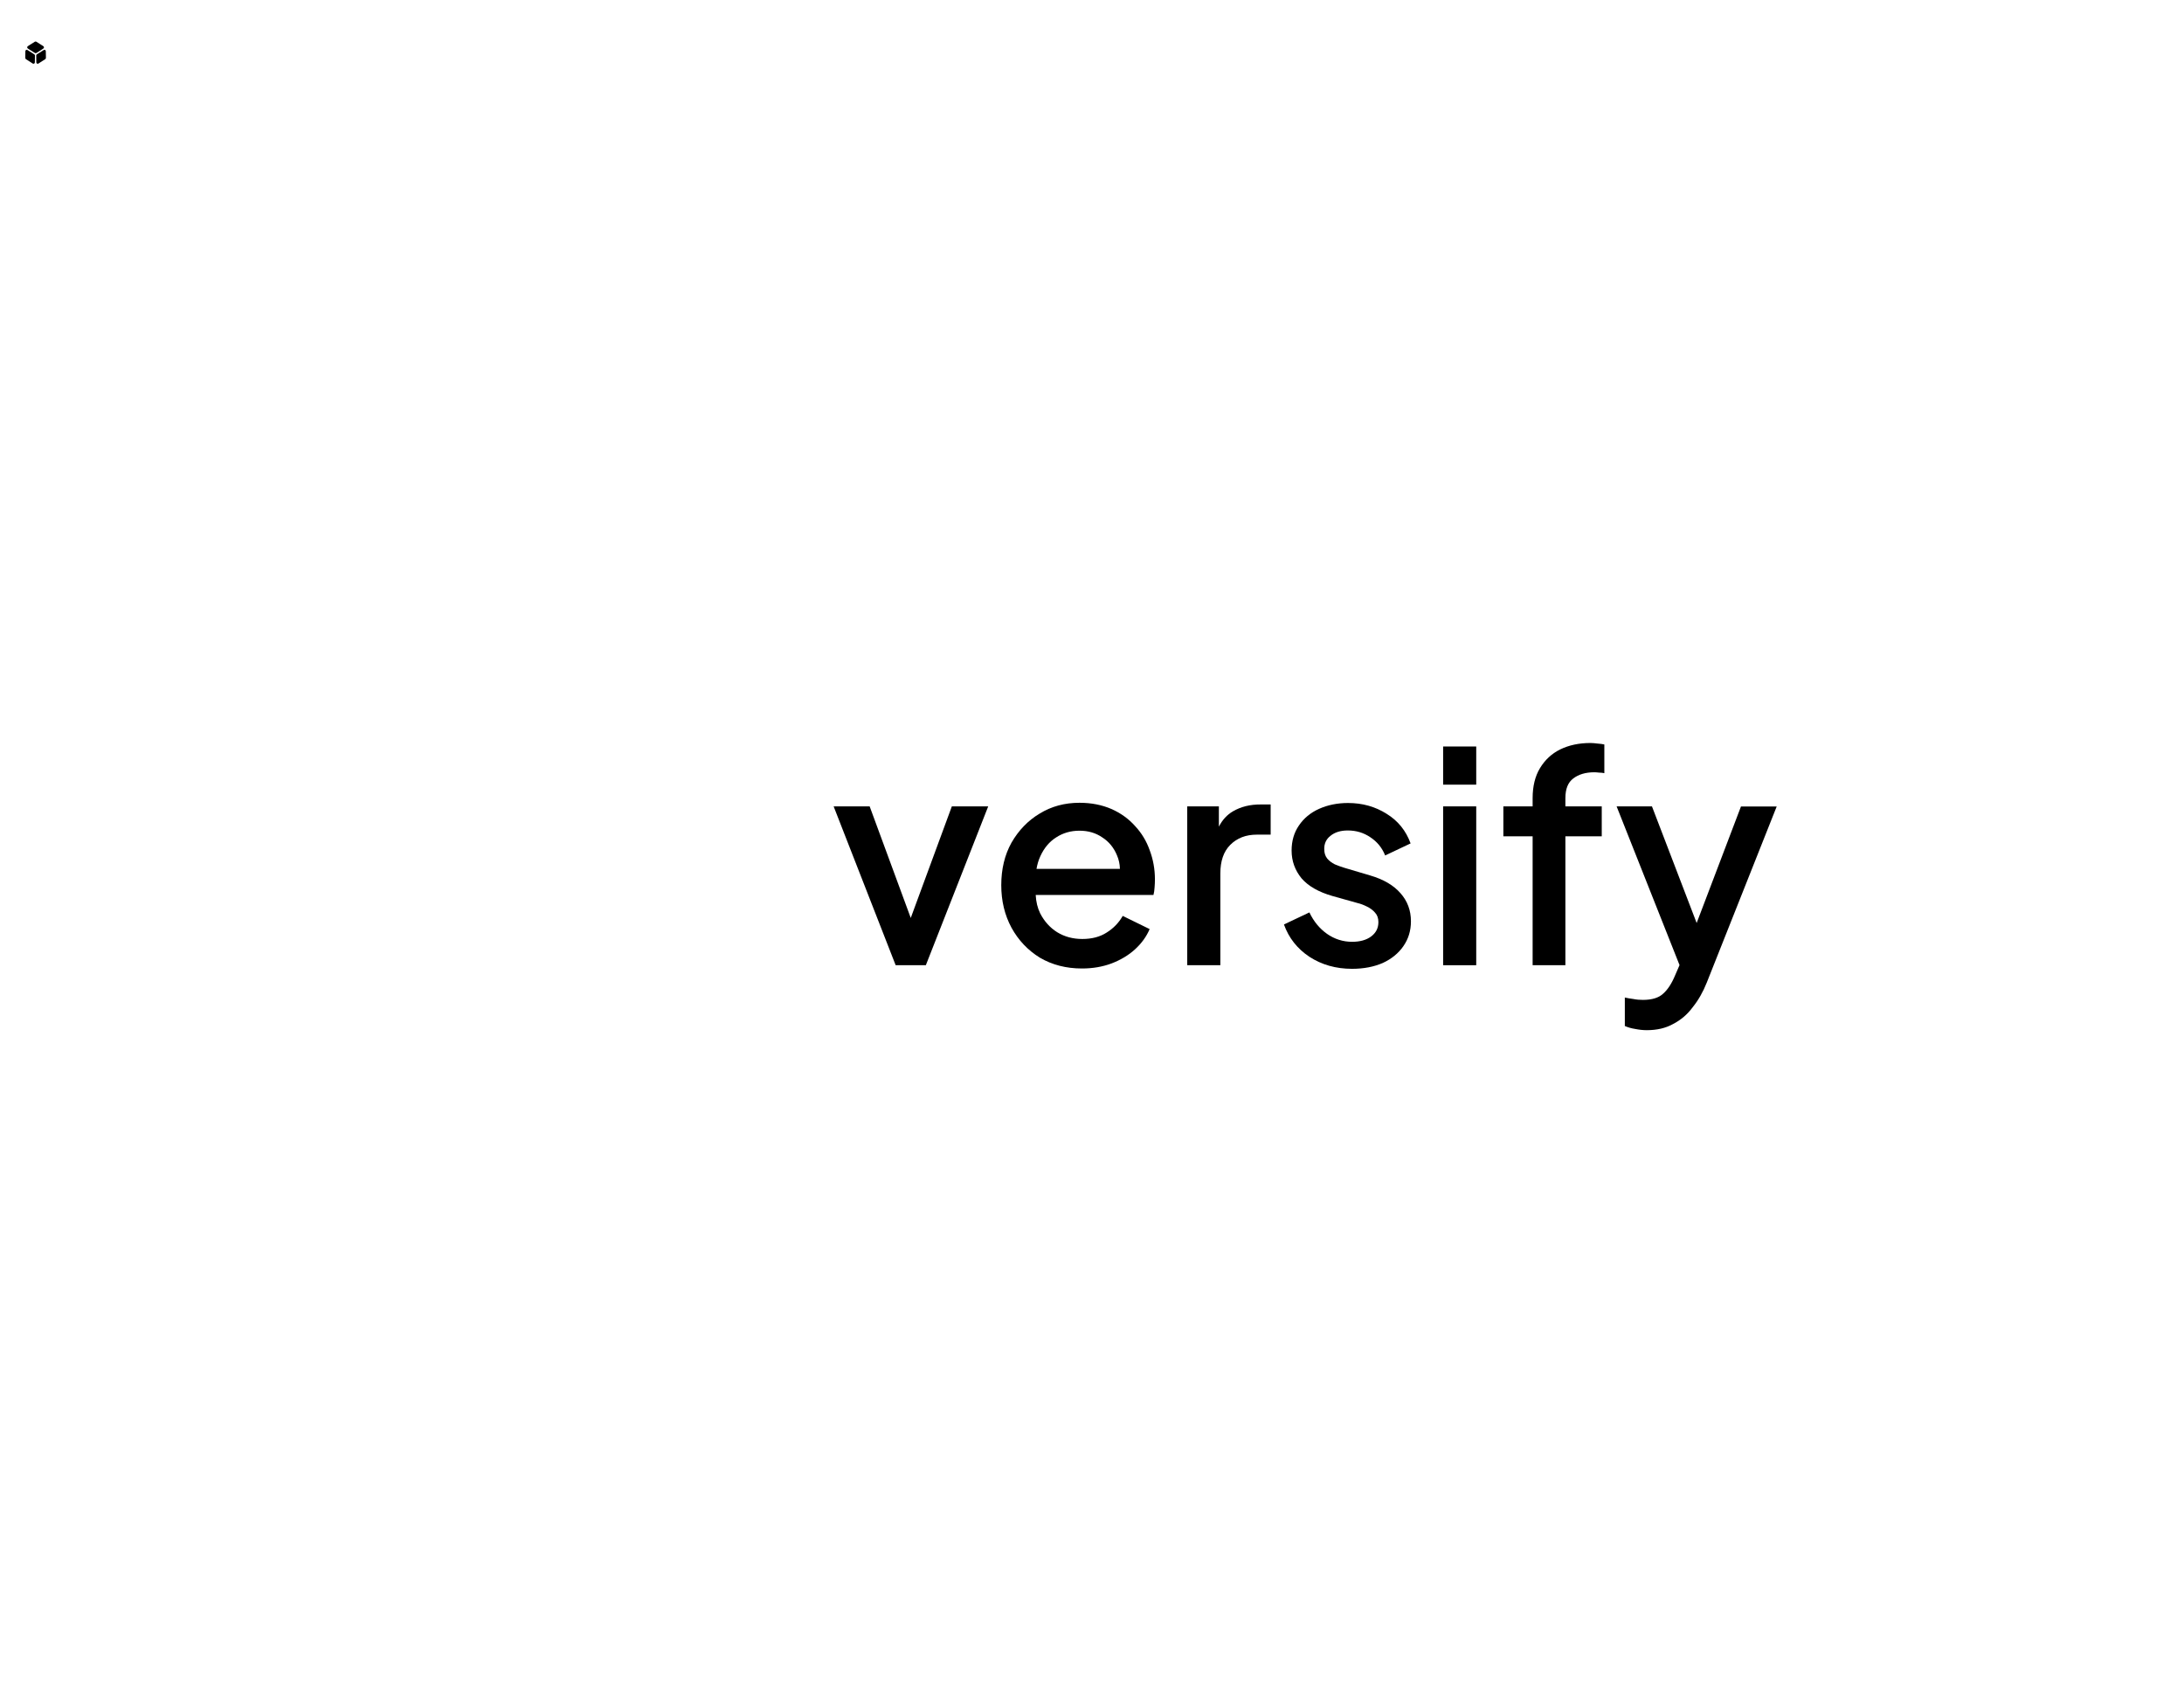<?xml version="1.0" encoding="UTF-8"?>
<!-- Generator: Adobe Illustrator 27.2.0, SVG Export Plug-In . SVG Version: 6.00 Build 0)  -->
<svg xmlns="http://www.w3.org/2000/svg" xmlns:xlink="http://www.w3.org/1999/xlink" version="1.1" x="0px" y="0px" viewBox="0 0 194 151" style="enable-background:new 0 0 194 151;" xml:space="preserve">
<style type="text/css">
	.st0{display:none;}
	.st1{display:inline;}
	.st2{fill-rule:evenodd;clip-rule:evenodd;}
	.st3{clip-path:url(#SVGID_00000154422364207169310720000009986869229438433166_);}
	.st4{clip-path:url(#SVGID_00000076581897744793417160000017243541515968510086_);}
	.st5{clip-path:url(#SVGID_00000076581897744793417160000017243541515968510086_);fill:none;stroke:#000000;stroke-width:0.643;}
	.st6{clip-path:url(#SVGID_00000076581897744793417160000017243541515968510086_);fill:none;stroke:#000000;stroke-width:0.632;}
	.st7{fill:none;stroke:#000000;stroke-width:1.275;}
	.st8{fill:#16181A;}
	.st9{fill:#575756;}
	.st10{fill:#878787;}
	.st11{fill:#B2B2B2;}
</style>
<g id="Layer_1" class="st0">
	<g class="st1">
		<path class="st2" d="M104.87,93.81c0,0.51,0.47,0.89,0.96,0.76c8.02-2.12,13.94-9.48,13.94-18.23c0-10.41-8.37-18.85-18.7-18.85    s-18.7,8.44-18.7,18.85c0,8.95,6.2,16.45,14.5,18.37c0.49,0.11,0.94-0.27,0.94-0.77v-4.46c0-0.36-0.24-0.68-0.58-0.79    c-2.63-0.85-4.76-2.37-6.38-4.54c-1.73-2.33-2.6-5.03-2.6-8.1c0-4.05,1.51-7.37,4.54-9.96c2.51-2.14,5.37-3.22,8.58-3.22    c4.13,0,7.47,1.51,10,4.53c2.05,2.44,3.07,5.26,3.07,8.45c0,3.13-0.91,5.93-2.72,8.41c-1.52,2.09-3.61,3.57-6.26,4.43    c-0.34,0.11-0.58,0.43-0.58,0.79V93.81z M104.63,78.89c0-0.44-0.36-0.8-0.8-0.8h-4.96c-0.44,0-0.8,0.36-0.8,0.8v0.31    c0,0.68-0.77,1.02-1.16,0.46c-0.69-1-1.03-2.19-1.03-3.56c0-1.56,0.54-2.92,1.63-4.07c1.08-1.15,2.37-1.72,3.86-1.72    c1.47,0,2.75,0.57,3.84,1.72c1.08,1.15,1.63,2.5,1.63,4.07c0,1.33-0.34,2.5-1.02,3.51c-0.38,0.57-1.17,0.24-1.17-0.45V78.89z"></path>
		<path d="M30.18,69.22c0-0.44,0.36-0.8,0.8-0.8h6.53c0.44,0,0.8,0.36,0.8,0.8v10.83c0,0.51,0.11,0.91,0.34,1.2    c0.22,0.29,0.5,0.43,0.82,0.43c0.33,0,0.66-0.15,0.99-0.46c0.34-0.32,0.51-0.71,0.51-1.17V69.22c0-0.44,0.36-0.8,0.8-0.8h6.63    c0.44,0,0.8,0.36,0.8,0.8v11.15c0,1.84-0.46,3.44-1.39,4.79c-0.92,1.35-2.13,2.37-3.63,3.06c-1.49,0.69-3.06,1.04-4.71,1.04    c-1.17,0-2.32-0.19-3.44-0.56c-1.12-0.38-2.12-0.95-3-1.7c-0.88-0.76-1.57-1.69-2.09-2.81c-0.51-1.12-0.77-2.39-0.77-3.82V69.22z"></path>
		<path d="M51.94,88.1c-0.44,0-0.8-0.36-0.8-0.8V75.23c0-1.62,0.44-3.01,1.33-4.16c0.89-1.16,2.07-2.03,3.53-2.62    c1.46-0.59,3.01-0.88,4.65-0.88c1.67,0,3.26,0.31,4.77,0.93c1.51,0.61,2.73,1.52,3.66,2.74c0.94,1.22,1.4,2.66,1.4,4.32v11.74    c0,0.44-0.36,0.8-0.8,0.8h-6.94c-0.44,0-0.8-0.36-0.8-0.8V76.09c0-0.44-0.12-0.77-0.37-0.98c-0.24-0.22-0.51-0.33-0.82-0.33    c-0.35,0-0.68,0.13-0.99,0.4c-0.32,0.26-0.48,0.56-0.48,0.91v11.21c0,0.44-0.36,0.8-0.8,0.8H51.94z"></path>
		<path d="M73.19,88.1c-0.44,0-0.8-0.36-0.8-0.8v-18.7c0-0.44,0.36-0.8,0.8-0.8h6.85c0.44,0,0.8,0.36,0.8,0.8v18.7    c0,0.44-0.36,0.8-0.8,0.8H73.19z"></path>
		<path d="M121.26,69.22c0-0.44,0.36-0.8,0.8-0.8h6.53c0.44,0,0.8,0.36,0.8,0.8v10.83c0,0.51,0.11,0.91,0.34,1.2    c0.22,0.29,0.5,0.43,0.82,0.43c0.33,0,0.66-0.15,0.99-0.46c0.34-0.32,0.51-0.71,0.51-1.17V69.22c0-0.44,0.36-0.8,0.8-0.8h6.63    c0.44,0,0.8,0.36,0.8,0.8v11.15c0,1.84-0.46,3.44-1.39,4.79c-0.92,1.35-2.13,2.37-3.63,3.06c-1.49,0.69-3.06,1.04-4.71,1.04    c-1.17,0-2.32-0.19-3.44-0.56c-1.12-0.38-2.12-0.95-3-1.7c-0.88-0.76-1.57-1.69-2.09-2.81c-0.51-1.12-0.77-2.39-0.77-3.82V69.22z"></path>
		<path d="M162.57,74.57c0.16,0.37,0.01,0.8-0.35,0.99l-8.77,4.88c-0.39,0.21-0.87,0.08-1.09-0.3l-1.29-2.26    c-0.22-0.39-0.08-0.89,0.31-1.1l2.47-1.35c0.47-0.26,0.54-0.9,0.03-1.05c-0.24-0.08-0.51-0.11-0.79-0.11    c-0.89,0-1.78,0.41-2.67,1.19c-0.18,0.16-1.01,0.78-1.26,1.44c-0.15,0.38-0.12,0.72-0.09,0.94c0.03,0.28,0.86,2.57,1.57,3.38    c0.74,0.85,1.57,1.25,2.55,1.25c1.43,0,2.98-0.8,4.59-2.4c0.32-0.32,0.85-0.34,1.17-0.02l3.41,3.34c0.28,0.27,0.32,0.7,0.09,1.01    c-0.65,0.85-1.47,1.61-2.41,2.28c-1.17,0.81-2.4,1.41-3.72,1.85c-1.32,0.41-2.64,0.63-3.97,0.63c-1.32,0-2.55-0.22-3.75-0.63    c-1.2-0.41-2.27-1.03-3.26-1.91c-0.98-0.85-1.75-1.94-2.37-3.26c-0.58-1.32-1.01-2.82-1.11-4.54c0-0.09,0-0.13,0-0.28    c0-0.16,0-0.25,0-0.25c0-2.29,0.52-4.26,1.54-5.89c1.01-1.63,2.34-2.88,3.9-3.7c1.6-0.81,3.2-1.25,4.83-1.25    C157.02,67.42,160.5,69.8,162.57,74.57z"></path>
	</g>
</g>
<g id="Layer_2" class="st0">
	<g class="st1">
		<g>
			<g>
				<path d="M143.63,82.27c-1.44-2.12-3.53-5.17-5.05-7.37l-0.03,0.01c2.36-3.02,4.82-6.16,5.53-7.1l-3.58-0.01      c-0.96,1.28-2.5,3.25-3.41,4.4c-0.62,0.78-1.72,2.18-2.53,3.21c0,0.98,0,1.97,0,2.93c0.31-0.39,0.75-0.94,1.51-1.92      c0.21,0.3,0.4,0.55,0.57,0.8c1.18,1.75,2.97,4.44,4.24,6.3c0.54,0,1.57-0.01,3.55-0.01C144.1,82.97,143.87,82.62,143.63,82.27z       M134.57,78.49c0-0.05,0-0.1,0-0.15c-0.36,0.45-0.55,0.68-0.84,1.05L134.57,78.49z"></path>
			</g>
		</g>
		<g>
			<path d="M34.6,51.9c0,15.74,0,31.47,0,47.21c13.2,0,26.22,0,39.3,0c0.02-0.25,0.05-0.45,0.05-0.64c0-15.52-0.01-31.05-0.01-46.57     C60.82,51.9,47.71,51.9,34.6,51.9z M67.97,94.26c-1.24,0-2.48,0-3.83,0c0-0.8,0-1.59,0-2.37c0-3.35,0.01-6.7-0.02-10.05     c0-0.38-0.12-0.9-0.39-1.12c-3.11-2.59-6.26-5.14-9.45-7.72c-3.2,2.61-6.38,5.17-9.51,7.78c-0.24,0.2-0.32,0.7-0.32,1.06     c-0.02,3.75-0.01,7.5-0.01,11.25c0,0.36,0,0.73,0,1.21c-1.33,0-2.55,0-3.83,0c0-12.43,0-24.82,0-37.44     c4.62,3.75,9.13,7.42,13.68,11.12c4.54-3.69,9.04-7.35,13.68-11.13C67.97,69.39,67.97,81.8,67.97,94.26z"></path>
			<path d="M159.4,70.22c0-0.8,0-1.59,0-2.39c-2.91,0-5.82,0-8.69,0c0,0.86,0,1.57,0,2.39c0.95,0,1.83,0,2.69,0     c0,3.69,0,7.26,0,10.94c-0.94,0-1.82,0-2.71,0c0,0.83,0,1.54,0,2.4c2.94,0,5.83,0,8.71,0c0-0.8,0-1.59,0-2.39     c-0.89,0-1.78,0-2.74,0c0-3.69,0-7.27,0-10.95C157.57,70.22,158.49,70.22,159.4,70.22z"></path>
			<path d="M138.38,75.16c0.06-0.08,0.14-0.17,0.2-0.26c-0.07-0.11-0.16-0.22-0.23-0.33C138.02,74.09,138,75.64,138.38,75.16z"></path>
			<path d="M134.57,78.49c0-1,0-2.05,0-3.08c0-3.29,0-6.43,0-7.55c-1.06,0-2.02,0-3.05,0c0,5.24,0,10.4,0,15.57c1.02,0,1.98,0,3,0     c0.02,0,0.03,0,0.05,0c0,0,0.01,0,0.01,0c0-1.4,0.08-2.74-0.01-4.07C134.57,79.08,134.57,78.79,134.57,78.49z"></path>
			<path d="M119.79,67.87c0,0.44,0,0.8,0,1.16c0,2.79,0,5.57,0,8.36c0,3.16-0.65,3.78-3.82,3.63c-0.07,0-0.13-0.01-0.2-0.01     c-1.85-0.14-2.54-0.87-2.55-2.72c-0.01-3.12,0-6.23,0-9.35c0-0.35,0-0.7,0-1.05c-1.13,0-2.11,0-3.16,0c0,0.4,0,0.73,0,1.05     c0.01,3.48-0.05,6.96,0.07,10.44c0.06,1.86,1.14,3.14,2.99,3.67c2.09,0.6,4.2,0.65,6.3,0.13c2.24-0.55,3.37-1.87,3.43-4.15     c0.08-3.11,0.06-6.23,0.07-9.35c0-0.59,0-1.17,0-1.81C121.86,67.87,120.91,67.87,119.79,67.87z"></path>
			<path d="M44.48,75.94c2.3-1.87,4.47-3.63,6.72-5.46c-2.23-1.81-4.42-3.59-6.72-5.46C44.48,68.76,44.48,72.25,44.48,75.94z"></path>
			<path d="M64.09,65.01c-2.31,1.88-4.49,3.66-6.72,5.47c2.26,1.84,4.43,3.6,6.72,5.45C64.09,72.24,64.09,68.72,64.09,65.01z"></path>
			<path d="M102.1,81.2c-0.07-0.21-0.14-0.41-0.2-0.62l-0.02-0.06c-0.46-1.4-0.96-2.95-1.47-4.55c-0.88-2.69-1.88-5.71-2.65-8.15     c-0.32,0-1.12,0-2.11,0c-0.99,0-1.79,0-2.11,0c-0.77,2.44-1.77,5.46-2.65,8.15c-0.51,1.6-1.01,3.15-1.47,4.55l-0.95,2.96     c1.15,0,2.14,0,3.21,0c0.11-0.37,0.52-1.66,0.92-2.96h6.1c0.02,0.05,0.03,0.11,0.05,0.16c0.04,0.13,0.08,0.27,0.12,0.4     c0.08,0.27,0.17,0.53,0.24,0.78c0.13,0.41,0.24,0.78,0.33,1.07c0.08,0.24,0.14,0.44,0.17,0.54c0.15,0,0.29,0,0.44,0     c0.88,0,1.74,0,2.69,0c0.03,0,0.05,0,0.08,0c-0.03-0.08-0.05-0.17-0.08-0.25C102.52,82.54,102.31,81.86,102.1,81.2z M98.02,78.33     c-1.61,0-3.12,0-4.77,0c-0.01,0-0.03,0-0.04,0c0.77-2.6,1.52-5.11,2.27-7.62c0.05,0,0.11,0,0.16,0c0.05,0,0.11,0,0.16,0     c0.75,2.51,1.49,5.02,2.27,7.62C98.05,78.33,98.04,78.33,98.02,78.33z"></path>
		</g>
	</g>
</g>
<g id="Layer_3" class="st0">
	<g class="st1">
		<path d="M129.37,75.81c0,0.56-0.17,1.1-0.47,1.56c-0.31,0.46-0.75,0.82-1.26,1.04c-0.51,0.21-1.08,0.27-1.63,0.16    c-0.55-0.11-1.05-0.38-1.44-0.77c-0.39-0.39-0.66-0.9-0.77-1.44c-0.11-0.55-0.05-1.11,0.16-1.63c0.21-0.51,0.57-0.95,1.04-1.26    c0.46-0.31,1.01-0.47,1.56-0.47c0.75,0,1.46,0.3,1.99,0.83C129.08,74.34,129.37,75.06,129.37,75.81z M133.73,75.82    c0-4.29-2.52-6.9-5.73-6.9c-1.89,0-3.21,0.86-3.93,2.04v-6.15h-4.7v17.74h4.7v-1.87c0.7,1.2,2.07,2.04,3.93,2.04    C131.22,82.7,133.73,80.11,133.73,75.82z"></path>
		<rect x="54.02" y="64.81" width="4.7" height="17.74"></rect>
		<path d="M82.11,64.81h4.7v6.2c0.79-1.15,2.2-2.04,4.13-2.04c3.07,0,5.01,2.21,5.01,5.73v7.84h-4.69v-7.22    c0-1.55-0.86-2.47-2.2-2.47c-1.39,0-2.25,0.91-2.25,2.47v7.21h-4.7V64.81z"></path>
		<path d="M107.91,78.62c-0.56,0-1.1-0.17-1.56-0.47c-0.46-0.31-0.82-0.75-1.04-1.26c-0.21-0.51-0.27-1.08-0.16-1.63    c0.11-0.55,0.38-1.05,0.77-1.44c0.39-0.39,0.9-0.66,1.44-0.77c0.55-0.11,1.11-0.05,1.63,0.16s0.95,0.57,1.26,1.04    c0.31,0.46,0.47,1.01,0.47,1.56c0,0.37-0.07,0.74-0.21,1.08c-0.14,0.34-0.35,0.65-0.61,0.91c-0.26,0.26-0.57,0.47-0.92,0.61    C108.64,78.55,108.28,78.62,107.91,78.62L107.91,78.62z M109.98,69.08v1.87c-0.69-1.2-2.04-2.04-3.95-2.04    c-3.19,0-5.73,2.58-5.73,6.88c0,4.29,2.54,6.9,5.73,6.9c1.89,0,3.26-0.84,3.95-2.04v1.87h4.7V69.09L109.98,69.08z"></path>
		<rect x="138.12" y="69.08" width="4.7" height="13.45"></rect>
		<path d="M140.47,67.54c1.52,0,2.75-1.23,2.75-2.75c0-1.52-1.23-2.75-2.75-2.75c-1.52,0-2.75,1.23-2.75,2.75    C137.72,66.31,138.95,67.54,140.47,67.54z"></path>
		<rect x="147.51" y="64.81" width="4.7" height="17.74"></rect>
		<rect x="156.91" y="64.81" width="4.7" height="17.74"></rect>
		<path d="M39.58,78.63c-0.56,0-1.1-0.17-1.56-0.47c-0.46-0.31-0.82-0.75-1.04-1.26c-0.21-0.51-0.27-1.08-0.16-1.63    c0.11-0.55,0.38-1.05,0.77-1.44c0.39-0.39,0.9-0.66,1.44-0.77c0.55-0.11,1.11-0.05,1.63,0.16c0.51,0.21,0.95,0.57,1.26,1.04    c0.31,0.46,0.47,1.01,0.47,1.56c0,0.75-0.3,1.46-0.82,1.99C41.04,78.33,40.32,78.63,39.58,78.63z M49.73,69.08h-4.7    c-0.08,0.64-0.2,1.27-0.35,1.89c-1.27-1.32-3.12-2.07-5.24-2.07c-4,0.01-7.05,2.62-7.05,6.89s3.02,6.9,7.02,6.9    c2.12,0,3.98-0.74,5.26-2.07c0.16,0.63,0.28,1.26,0.36,1.9h4.7c-0.48-2.34-1.29-4.61-2.41-6.72    C48.45,73.7,49.26,71.43,49.73,69.08z"></path>
		<path d="M70.59,78.62c-0.56,0-1.1-0.17-1.56-0.47c-0.46-0.31-0.82-0.75-1.04-1.26c-0.21-0.51-0.27-1.08-0.16-1.63    c0.11-0.55,0.38-1.05,0.77-1.44c0.39-0.39,0.9-0.66,1.44-0.77c0.55-0.11,1.11-0.05,1.63,0.16c0.51,0.21,0.95,0.57,1.26,1.04    c0.31,0.46,0.47,1.01,0.47,1.56c0,0.75-0.3,1.46-0.82,1.99C72.05,78.33,71.34,78.62,70.59,78.62z M72.04,68.92    c-1.87,0-3.24,0.84-3.93,2.04v-1.87h-4.7v19.87h4.7v-8.29c0.72,1.18,2.04,2.04,3.93,2.04c3.21,0,5.73-2.61,5.73-6.9    C77.77,71.51,75.25,68.92,72.04,68.92z"></path>
	</g>
</g>
<g id="Layer_4" class="st0">
	<g class="st1">
		<g>
			<path d="M56.91,76.06l-1.26,2.16l-2.41-0.11l-1.26-2.22l5.07-0.54C57.08,75.6,57.03,75.85,56.91,76.06L56.91,76.06z M50.68,86.81     c-0.2,0.35-0.58,0.57-0.99,0.57h-3.45l2.77-6.34l3.77,2.16L50.68,86.81z M36.24,86.81l-0.69-1.19l5.1-4.58l0.28,0.34l-0.23,3.34     l-1.55,2.67h-1.91c-0.41,0-0.78-0.21-0.99-0.56V86.81z M34.08,83.1l5.11-3.87l1.24,1.55l-5.07,4.54L34.08,83.1z M30.01,74.93     l1.64-2.83l1.17-0.37l0.6,0.35l2.36,2.93l-5.46,1.61l-0.31-0.54C29.81,75.72,29.81,75.28,30.01,74.93z M36.25,64.18     c0.2-0.35,0.58-0.57,0.99-0.57h2.72l-4.79,2.43L36.25,64.18z M50.57,64.01l-0.78,1.95l-2.92,0.93L45,63.61h4.69     C50.02,63.61,50.34,63.76,50.57,64.01L50.57,64.01z M50.34,78.01l0.88-2.01l0.38-0.04l1.24,2.16L50.34,78.01z M45.2,78.43     l0.11-0.28l4.49,0.2l-0.95,2.18L45.2,78.43z M43.14,83.57l1.91-4.81l3.64,2.09l-2.72,6.23L43.14,83.57z M42.99,83.95l2.77,3.44     h-4.14L42.99,83.95z M41.05,84.83l1.11-1.91l0.57,0.7l-1.49,3.76h-0.36L41.05,84.83z M40.97,80.76v0.1l-0.05-0.06L40.97,80.76z      M39.71,78.83l1.42-0.48L41,80.24l-0.31,0.28l-1.22-1.51L39.71,78.83z M38.53,77.85l1.64,0.07l-1.12,0.58L38.53,77.85z      M32.92,77.6l-1.9,0.2l-0.17-0.31L32.92,77.6z M37.48,77.11l-2.21,0.25l-4.66-0.2l-0.12-0.21l5.52-1.63L37.48,77.11z M37.6,74.47     l-1.44,0.41l-1.86-2.33L37.6,74.47z M41.77,68.88l-0.29,4.45l-3.41,1l-4.4-2.54l-0.22-0.27L41.77,68.88z M42.17,68.39l0.31-4.77     h2.11l1.93,3.4L42.17,68.39z M48.18,69.96l-0.62,1.58l-5.73,1.69l0.31-4.46l4.55-1.44L48.18,69.96z M48.35,69.53l-1.32-2.32     l2.57-0.82L48.35,69.53z M49.5,70.96l-0.28,0.08l-0.11-0.19l2.72-4.7l1.22,2.11L49.5,70.96z M52.2,70.17l-1.73,0.51l2.77-2.1     l0.25,0.43L52.2,70.17z M53.7,69.38l-0.17,0.39l-0.53,0.16l0.67-0.6L53.7,69.38z M53.33,71.13l0.46-1.06l0.26-0.08l0.34,0.58     L53.33,71.13z M53.1,71.65l1.47-0.76l1.24,2.16l-3.89,1.3L53.1,71.65z M48.31,75.95l2.76-0.93l0.1,0.18l-0.2,0.46L48.31,75.95z      M45.86,76.77l0.88-0.31l4.06-0.42l-0.85,1.95l-4.5-0.2L45.86,76.77z M43.85,76.43l2.22-1.14l-0.19,0.48l-0.12,0.21l-0.31,0.28     L43.85,76.43z M44.68,78.55l0.07,0.04l-1.86,4.66l-0.53-0.67L44.68,78.55z M41.29,81.28l0.06-0.86l2.56-2.31l0.46,0.26     l-2.27,3.91L41.29,81.28z M41.26,81.8l0.66,0.81l-0.81,1.4L41.26,81.8z M40.83,78l0.07-0.04l0.27,0.02l-0.56,0.19L40.83,78z      M41.22,77.07v0.18l-0.44,0.34l-2.52-0.11l-0.07-0.08L41.22,77.07z M41.28,76.17l-2.78-1.6l2.95-0.87L41.28,76.17z M42.17,78     l1.24,0.06l-2.04,1.84l0.11-1.66L42.17,78z M42.35,77.2l0.41,0.23l-0.62,0.21l-0.58-0.02L42.35,77.2z M47.04,72.82l-5,3.79     l-0.42-0.24l0.19-2.78l5.59-1.65L47.04,72.82z M47.12,73.59l0.22-0.54l0.17-0.13L47.12,73.59z M49.89,72.24l-0.45-0.79l0.22-0.16     l1.92-0.57L49.89,72.24z M50.07,72.55l2.31-2.07l0.96-0.28l-0.52,1.19l-2.65,1.36L50.07,72.55z M49.43,73.13l0.37-0.34l0.06,0.11     L49.43,73.13z M46.11,76.12l2.27-2.04l1.66-0.86l0.84,1.48l-4.23,1.42l-0.57,0.06L46.11,76.12z M47.13,74.74l-0.52,0.45     l0.16-0.28L47.13,74.74z M42.86,76.53h-0.14l4.06-3.09l-0.52,1.31L42.86,76.53z M43.2,77.7h-0.09l0.05-0.02L43.2,77.7z      M44.27,77.3l-0.4,0.36l-0.25-0.14L44.27,77.3z M43.21,77.28l-0.48-0.28l0.25-0.13l2.01-0.22l-0.04,0.04L43.21,77.28z      M48.25,72.36l0.91-0.69l0.47,0.82l-1.45,1.3l-1.07,0.55L48.25,72.36z M47.99,71.41l0.42-1.05l0.29,0.5l-0.24,0.41L47.99,71.41z      M48.21,71.72l-0.23,0.4l-0.38,0.29l0.23-0.58L48.21,71.72z M36.4,75.19l1.62-0.48l3.22,1.86v0.13l-3.34,0.36L36.4,75.19z      M44.93,78.13l-0.05,0.12h-0.02l0.06-0.11L44.93,78.13z M44.72,77.76l-0.4-0.02l0.81-0.73h0.03L44.72,77.76z M51.41,75.61h-0.03     v-0.03L51.41,75.61z M51.23,74.59l-0.87-1.53l2.24-1.16l-1.13,2.61L51.23,74.59z M51.59,65.75l0.02,0.04l-2.71,4.7l-0.31-0.57     l1.47-3.68L51.59,65.75z M50.79,64.37l0.62,1.06l-1.19,0.38L50.79,64.37z M32.6,70.47l2.24-3.86l5.9-3h1.39l-0.34,4.89     l-8.58,2.73L32.6,70.47z M32.41,71.48l-0.48,0.15l0.19-0.33L32.41,71.48z M32.29,71l0.12-0.2l0.41,0.5L32.29,71z M38.07,79.01     l-5.32,1.79l-1.55-2.65l4.08-0.44l2.77,0.12l0.68,0.84L38.07,79.01z M33.18,81.53l-0.24-0.42l3.06-1.03L33.18,81.53z      M38.22,79.35l0.43-0.15l-4.74,3.58l-0.55-0.93L38.22,79.35z M40.52,87.39h-0.93l1.07-1.86L40.52,87.39z M53.45,78.5l2,0.09     l-0.99,1.7L53.45,78.5z M54.25,80.65l-1.29,2.24l-3.81-2.19l1.01-2.35l2.85,0.12L54.25,80.65z M56.94,75.02l-5.16,0.55     l-0.22-0.38l0.16-0.39l4.27-1.44l0.91,1.57C56.92,74.96,56.93,74.99,56.94,75.02L56.94,75.02z M58.08,74.26l-6.23-10.76     c-0.45-0.77-1.28-1.24-2.17-1.24H37.23c-0.89,0-1.72,0.47-2.17,1.24l-6.22,10.76c-0.44,0.77-0.44,1.71,0,2.47l6.23,10.76     c0.45,0.77,1.28,1.24,2.17,1.24h12.44c0.89,0,1.72-0.47,2.17-1.24l6.22-10.76C58.52,75.97,58.52,75.03,58.08,74.26z"></path>
			<path d="M78.69,70.05v8.2c0,1.99-1.42,3.44-3.6,3.44c-2.18,0-3.6-1.45-3.6-3.44v-8.2h-1.14v8.28c-0.01,2.55,1.92,4.44,4.74,4.44     c2.82,0,4.74-1.89,4.74-4.44v-8.28H78.69z"></path>
			<path d="M91.17,76.75v-5.67h2.86c1.98,0,2.94,1.19,2.94,2.83c0,1.64-0.96,2.84-2.92,2.84H91.17z M90.03,82.56h1.14v-4.78h2.91     c2.64,0,4.01-1.68,4.01-3.87c0-2.19-1.37-3.86-4.03-3.86h-4.04V82.56z"></path>
			<polygon points="107.08,82.56 115.09,82.56 115.09,80.38 109.73,80.38 109.73,70.05 107.08,70.05    "></polygon>
			<rect x="123.72" y="70.05" width="2.65" height="12.51"></rect>
			<polygon points="145.89,70.05 143.25,70.05 143.25,77.92 143.14,77.92 137.74,70.05 135.42,70.05 135.42,82.56 138.07,82.56      138.07,74.69 138.16,74.69 143.6,82.56 145.89,82.56    "></polygon>
			<polygon points="154.95,82.56 157.6,82.56 157.6,79.01 158.9,77.42 162.32,82.56 165.49,82.56 160.79,75.65 165.43,70.05      162.26,70.05 157.76,75.57 157.6,75.57 157.6,70.05 154.95,70.05    "></polygon>
		</g>
	</g>
</g>
<g id="Layer_6" class="st0">
	<g class="st1">
		<g>
			<g>
				<g>
					<g>
						<defs>
							<rect id="SVGID_1_" x="34.09" y="61.51" width="27.82" height="27.82"></rect>
						</defs>
						<clipPath id="SVGID_00000171714597708501488880000015447494734877568695_">
							<use xlink:href="#SVGID_1_" style="overflow:visible;"></use>
						</clipPath>
						<g style="clip-path:url(#SVGID_00000171714597708501488880000015447494734877568695_);">
							<defs>
								<path id="SVGID_00000072267344760142728720000011902064849562218417_" d="M34.09,75.42c0-0.91,0.09-1.82,0.27-2.71          c0.18-0.9,0.44-1.77,0.79-2.61c0.35-0.84,0.78-1.65,1.29-2.4c0.51-0.76,1.08-1.46,1.73-2.11s1.35-1.22,2.11-1.73          c0.76-0.51,1.56-0.94,2.4-1.29c0.84-0.35,1.71-0.61,2.61-0.79c0.9-0.18,1.8-0.27,2.71-0.27c0.91,0,1.82,0.09,2.71,0.27          c0.9,0.18,1.77,0.44,2.61,0.79c0.84,0.35,1.65,0.78,2.4,1.29c0.76,0.51,1.46,1.08,2.11,1.73c0.65,0.65,1.22,1.35,1.73,2.11          c0.51,0.76,0.94,1.56,1.29,2.4c0.35,0.84,0.61,1.71,0.79,2.61c0.18,0.9,0.27,1.8,0.27,2.71c0,0.91-0.09,1.82-0.27,2.71          c-0.18,0.9-0.44,1.77-0.79,2.61c-0.35,0.84-0.78,1.65-1.29,2.4c-0.51,0.76-1.08,1.46-1.73,2.11          c-0.65,0.65-1.35,1.22-2.11,1.73c-0.76,0.51-1.56,0.94-2.4,1.29c-0.84,0.35-1.71,0.61-2.61,0.79          c-0.9,0.18-1.8,0.27-2.71,0.27c-0.91,0-1.82-0.09-2.71-0.27c-0.9-0.18-1.77-0.44-2.61-0.79c-0.84-0.35-1.65-0.78-2.4-1.29          c-0.76-0.51-1.46-1.08-2.11-1.73c-0.65-0.65-1.22-1.35-1.73-2.11c-0.51-0.76-0.94-1.56-1.29-2.4          c-0.35-0.84-0.61-1.71-0.79-2.61C34.18,77.24,34.09,76.34,34.09,75.42z"></path>
							</defs>
							<clipPath id="SVGID_00000119816488812471016650000004530831638839116942_">
								<use xlink:href="#SVGID_00000072267344760142728720000011902064849562218417_" style="overflow:visible;"></use>
							</clipPath>
							
								<rect x="34.47" y="70.81" style="clip-path:url(#SVGID_00000119816488812471016650000004530831638839116942_);" width="27.43" height="0.33"></rect>
							<polygon style="clip-path:url(#SVGID_00000119816488812471016650000004530831638839116942_);" points="35.14,78.6          34.98,78.32 59.9,63.93 60.06,64.21        "></polygon>
							
								<rect x="48.36" y="56.79" transform="matrix(0.5 -0.866 0.866 0.5 -37.368 77.546)" style="clip-path:url(#SVGID_00000119816488812471016650000004530831638839116942_);" width="0.33" height="28.72"></rect>
							
								<rect x="44.49" y="58.1" transform="matrix(0.867 -0.498 0.498 0.867 -26.444 30.896)" style="clip-path:url(#SVGID_00000119816488812471016650000004530831638839116942_);" width="0.33" height="13.76"></rect>
							
								<rect x="48.03" y="57.11" style="clip-path:url(#SVGID_00000119816488812471016650000004530831638839116942_);" width="0.33" height="14.02"></rect>
							
								<rect x="44.91" y="64.79" transform="matrix(0.5 -0.866 0.866 0.5 -30.37 77.312)" style="clip-path:url(#SVGID_00000119816488812471016650000004530831638839116942_);" width="13.69" height="0.33"></rect>
							
								<rect x="46.68" y="66.78" transform="matrix(0.707 -0.707 0.707 0.707 -32.048 56.528)" style="clip-path:url(#SVGID_00000119816488812471016650000004530831638839116942_);" width="11.04" height="0.33"></rect>
							
								<rect x="34.16" y="71.14" transform="matrix(0.966 -0.258 0.258 0.966 -16.813 14.48)" style="clip-path:url(#SVGID_00000119816488812471016650000004530831638839116942_);" width="25.21" height="0.33"></rect>
							
								<rect x="49.25" y="58.86" transform="matrix(0.258 -0.966 0.966 0.258 -32.168 100.604)" style="clip-path:url(#SVGID_00000119816488812471016650000004530831638839116942_);" width="0.33" height="24.78"></rect>
							
								<rect x="43.9" y="61.47" transform="matrix(0.706 -0.708 0.708 0.706 -34.364 50.825)" style="clip-path:url(#SVGID_00000119816488812471016650000004530831638839116942_);" width="0.33" height="10.71"></rect>
							
								<rect x="46.55" y="59.93" transform="matrix(0.966 -0.26 0.26 0.966 -15.441 14.38)" style="clip-path:url(#SVGID_00000119816488812471016650000004530831638839116942_);" width="0.33" height="11.41"></rect>
							
								<rect x="44.12" y="65.36" transform="matrix(0.26 -0.966 0.966 0.26 -26.492 96.469)" style="clip-path:url(#SVGID_00000119816488812471016650000004530831638839116942_);" width="11.17" height="0.33"></rect>
							<path style="clip-path:url(#SVGID_00000119816488812471016650000004530831638839116942_);" d="M41.36,80.52         c0.21-0.14,0.45-0.22,0.71-0.23c-0.11,0.34-0.16,0.73-0.16,1.16v0.18l-0.01,15.11l-1.15,0.65V82.08         C40.74,81.19,41.04,80.74,41.36,80.52L41.36,80.52z"></path>
							
								<path style="clip-path:url(#SVGID_00000119816488812471016650000004530831638839116942_);fill:none;stroke:#000000;stroke-width:0.643;" d="         M41.36,80.52c0.21-0.14,0.45-0.22,0.71-0.23c-0.11,0.34-0.16,0.73-0.16,1.16v0.18l-0.01,15.11l-1.15,0.65V82.08         C40.74,81.19,41.04,80.74,41.36,80.52L41.36,80.52z"></path>
							
								<path style="clip-path:url(#SVGID_00000119816488812471016650000004530831638839116942_);fill:none;stroke:#000000;stroke-width:0.632;" d="         M48.08,81.2l-9.04-4.99v20.5l1.61,0.92c0,0,0-15.41,0.01-15.48c0.08-1.42,0.84-2.19,1.88-2c0.23,0.04,0.48,0.14,0.73,0.28         l0.41,0.23c1.44,0.82,2.61,3.03,2.61,4.94v15.25l1.6,0.92 M38.93,76.03l8.99-5.15l8.91,5.18 M55.3,97.76l-1.64-0.94         l-0.01-15.33V81.3c0-0.55-0.1-1.02-0.27-1.39"></path>
							<path style="clip-path:url(#SVGID_00000119816488812471016650000004530831638839116942_);" d="M55.54,97.4l1.15-0.66V76.3         l-8.55,4.91v20.45l1.14-0.66V85.52c0-1.03,0.31-2.12,0.81-3.07c0.5-0.95,1.19-1.77,1.98-2.22l0.42-0.24         c0.28-0.16,0.56-0.27,0.83-0.32c0.61-0.11,1.15,0.06,1.55,0.48c0.39,0.41,0.62,1.04,0.66,1.81c0,0.09,0,4.05,0.01,7.97         l0,5.43L55.54,97.4L55.54,97.4z"></path>
							
								<path style="clip-path:url(#SVGID_00000119816488812471016650000004530831638839116942_);fill:none;stroke:#000000;stroke-width:0.643;" d="         M55.54,97.4l1.15-0.66V76.3l-8.55,4.91v20.45l1.14-0.66V85.52c0-1.03,0.31-2.12,0.81-3.07c0.5-0.95,1.19-1.77,1.98-2.22         l0.42-0.24c0.28-0.16,0.56-0.27,0.83-0.32c0.61-0.11,1.15,0.06,1.55,0.48c0.39,0.41,0.62,1.04,0.66,1.81         c0,0.09,0,4.05,0.01,7.97l0,5.43L55.54,97.4L55.54,97.4z"></path>
						</g>
					</g>
				</g>
			</g>
			<g>
				<path class="st7" d="M48,62.01c0.44,0,0.88,0.02,1.32,0.06c0.44,0.04,0.87,0.11,1.3,0.19c0.43,0.09,0.86,0.19,1.28,0.32      c0.42,0.13,0.83,0.28,1.24,0.44c0.41,0.17,0.8,0.36,1.19,0.56c0.39,0.21,0.76,0.43,1.13,0.68c0.37,0.24,0.72,0.51,1.06,0.78      c0.34,0.28,0.66,0.57,0.98,0.88c0.31,0.31,0.61,0.64,0.88,0.98c0.28,0.34,0.54,0.69,0.78,1.06c0.24,0.37,0.47,0.74,0.68,1.13      c0.21,0.39,0.39,0.78,0.56,1.19c0.17,0.41,0.32,0.82,0.44,1.24c0.13,0.42,0.23,0.85,0.32,1.28c0.09,0.43,0.15,0.87,0.19,1.3      c0.04,0.44,0.06,0.88,0.06,1.32s-0.02,0.88-0.06,1.32c-0.04,0.44-0.11,0.87-0.19,1.3s-0.19,0.86-0.32,1.28      c-0.13,0.42-0.28,0.83-0.44,1.24c-0.17,0.41-0.36,0.8-0.56,1.19c-0.21,0.39-0.43,0.76-0.68,1.13c-0.24,0.37-0.51,0.72-0.78,1.06      c-0.28,0.34-0.57,0.66-0.88,0.98c-0.31,0.31-0.64,0.61-0.98,0.88c-0.34,0.28-0.69,0.54-1.06,0.78      c-0.37,0.24-0.74,0.47-1.13,0.68c-0.39,0.21-0.78,0.39-1.19,0.56c-0.41,0.17-0.82,0.32-1.24,0.44      c-0.42,0.13-0.85,0.23-1.28,0.32c-0.43,0.09-0.87,0.15-1.3,0.19c-0.44,0.04-0.88,0.06-1.32,0.06c-0.44,0-0.88-0.02-1.32-0.06      c-0.44-0.04-0.87-0.11-1.3-0.19c-0.43-0.09-0.86-0.19-1.28-0.32c-0.42-0.13-0.83-0.28-1.24-0.44c-0.41-0.17-0.8-0.36-1.19-0.56      c-0.39-0.21-0.76-0.43-1.13-0.68c-0.37-0.24-0.72-0.51-1.06-0.78c-0.34-0.28-0.66-0.57-0.98-0.88      c-0.31-0.31-0.61-0.64-0.88-0.98c-0.28-0.34-0.54-0.69-0.78-1.06c-0.24-0.37-0.47-0.74-0.68-1.13      c-0.21-0.39-0.39-0.78-0.56-1.19c-0.17-0.41-0.32-0.82-0.44-1.24c-0.13-0.42-0.23-0.85-0.32-1.28c-0.09-0.43-0.15-0.87-0.19-1.3      c-0.04-0.44-0.06-0.88-0.06-1.32s0.02-0.88,0.06-1.32c0.04-0.44,0.11-0.87,0.19-1.3c0.09-0.43,0.19-0.86,0.32-1.28      c0.13-0.42,0.28-0.83,0.44-1.24c0.17-0.41,0.36-0.8,0.56-1.19c0.21-0.39,0.43-0.76,0.68-1.13c0.24-0.37,0.51-0.72,0.78-1.06      s0.57-0.66,0.88-0.98c0.31-0.31,0.64-0.61,0.98-0.88c0.34-0.28,0.69-0.54,1.06-0.78c0.37-0.24,0.74-0.47,1.13-0.68      c0.39-0.21,0.78-0.39,1.19-0.56c0.41-0.17,0.82-0.32,1.24-0.44c0.42-0.13,0.85-0.23,1.28-0.32c0.43-0.09,0.87-0.15,1.3-0.19      C47.12,62.03,47.56,62.01,48,62.01z"></path>
			</g>
		</g>
		<g>
			<g>
				<path d="M79.76,73.96h-1.23c-0.04-0.2-0.1-0.38-0.19-0.54c-0.09-0.16-0.21-0.29-0.35-0.4c-0.14-0.11-0.3-0.19-0.48-0.25      c-0.18-0.06-0.37-0.08-0.58-0.08c-0.37,0-0.69,0.09-0.97,0.28c-0.28,0.18-0.5,0.45-0.67,0.8c-0.16,0.35-0.24,0.78-0.24,1.29      c0,0.52,0.08,0.95,0.24,1.3c0.16,0.35,0.38,0.62,0.67,0.8c0.28,0.18,0.61,0.27,0.97,0.27c0.2,0,0.39-0.03,0.57-0.08      c0.18-0.05,0.34-0.13,0.48-0.24c0.14-0.11,0.26-0.23,0.36-0.39c0.1-0.15,0.17-0.33,0.2-0.53l1.23,0.01      c-0.05,0.32-0.15,0.62-0.3,0.9c-0.15,0.28-0.35,0.53-0.6,0.74c-0.25,0.21-0.53,0.38-0.86,0.5c-0.33,0.12-0.69,0.18-1.1,0.18      c-0.59,0-1.12-0.14-1.59-0.41c-0.47-0.27-0.83-0.67-1.1-1.19c-0.27-0.52-0.4-1.14-0.4-1.86c0-0.73,0.14-1.35,0.41-1.87      c0.27-0.52,0.64-0.91,1.1-1.19c0.47-0.27,0.99-0.41,1.58-0.41c0.38,0,0.72,0.05,1.05,0.16c0.32,0.1,0.61,0.26,0.86,0.46      c0.25,0.2,0.46,0.45,0.62,0.74C79.61,73.25,79.71,73.59,79.76,73.96z"></path>
			</g>
			<g>
				<path d="M87.49,75.06c0,0.73-0.14,1.35-0.41,1.87c-0.27,0.52-0.64,0.91-1.11,1.19c-0.47,0.27-1,0.41-1.59,0.41      c-0.59,0-1.12-0.14-1.59-0.41c-0.47-0.28-0.84-0.67-1.11-1.19c-0.27-0.52-0.41-1.14-0.41-1.86c0-0.73,0.14-1.35,0.41-1.87      c0.27-0.52,0.64-0.91,1.11-1.19c0.47-0.27,1-0.41,1.59-0.41c0.59,0,1.12,0.14,1.59,0.41c0.47,0.27,0.84,0.67,1.11,1.19      C87.36,73.71,87.49,74.33,87.49,75.06z M86.26,75.06c0-0.51-0.08-0.94-0.24-1.3c-0.16-0.35-0.38-0.62-0.66-0.8      s-0.6-0.27-0.97-0.27c-0.37,0-0.69,0.09-0.97,0.27s-0.5,0.45-0.66,0.8c-0.16,0.35-0.24,0.78-0.24,1.3s0.08,0.94,0.24,1.3      s0.38,0.62,0.66,0.8s0.6,0.27,0.97,0.27c0.37,0,0.69-0.09,0.97-0.27s0.5-0.45,0.66-0.8C86.19,76,86.26,75.57,86.26,75.06z"></path>
			</g>
			<g>
				<path d="M89.23,71.69h1.49l2,4.89h0.08l2-4.89h1.49v6.74h-1.17V73.8h-0.06l-1.86,4.61h-0.88l-1.86-4.62H90.4v4.64h-1.17V71.69z"></path>
			</g>
			<g>
				<path d="M98.22,71.69h1.49l2,4.89h0.08l2-4.89h1.5v6.74h-1.17V73.8h-0.06l-1.86,4.61h-0.88l-1.86-4.62h-0.06v4.64h-1.17V71.69z"></path>
			</g>
			<g>
				<path d="M113.22,75.06c0,0.73-0.14,1.35-0.41,1.87c-0.27,0.52-0.64,0.91-1.11,1.19c-0.47,0.27-1,0.41-1.59,0.41      c-0.59,0-1.12-0.14-1.59-0.41c-0.47-0.28-0.84-0.67-1.11-1.19c-0.27-0.52-0.41-1.14-0.41-1.86c0-0.73,0.14-1.35,0.41-1.87      c0.27-0.52,0.64-0.91,1.11-1.19c0.47-0.27,0.99-0.41,1.59-0.41c0.59,0,1.12,0.14,1.59,0.41c0.47,0.27,0.84,0.67,1.11,1.19      C113.09,73.71,113.22,74.33,113.22,75.06z M112,75.06c0-0.51-0.08-0.94-0.24-1.3c-0.16-0.35-0.38-0.62-0.66-0.8      s-0.6-0.27-0.97-0.27s-0.69,0.09-0.97,0.27c-0.28,0.18-0.5,0.45-0.66,0.8c-0.16,0.35-0.24,0.78-0.24,1.3s0.08,0.94,0.24,1.3      c0.16,0.35,0.38,0.62,0.66,0.8c0.28,0.18,0.61,0.27,0.97,0.27s0.69-0.09,0.97-0.27s0.5-0.45,0.66-0.8S112,75.57,112,75.06z"></path>
			</g>
			<g>
				<path d="M120.51,71.69v6.74h-1.09l-3.18-4.59h-0.06v4.59h-1.22v-6.74h1.09l3.17,4.6h0.06v-4.6H120.51z"></path>
			</g>
			<g>
				<path d="M128.38,75.86h1.55c-0.01,0.31-0.07,0.58-0.2,0.81c-0.14,0.24-0.33,0.43-0.58,0.56c-0.25,0.13-0.55,0.2-0.89,0.2      c-0.38,0-0.71-0.09-0.99-0.27c-0.29-0.18-0.51-0.45-0.67-0.81c-0.16-0.35-0.24-0.78-0.24-1.29c0-0.5,0.08-0.93,0.24-1.29      s0.38-0.62,0.67-0.8c0.28-0.18,0.61-0.27,0.97-0.27c0.2,0,0.39,0.03,0.56,0.08c0.17,0.05,0.32,0.13,0.46,0.23      c0.13,0.1,0.25,0.22,0.34,0.36c0.1,0.14,0.17,0.3,0.23,0.48h1.25c-0.05-0.33-0.16-0.63-0.32-0.91      c-0.16-0.27-0.37-0.51-0.62-0.71c-0.25-0.2-0.54-0.35-0.86-0.46c-0.32-0.11-0.67-0.16-1.04-0.16c-0.44,0-0.85,0.08-1.23,0.24      c-0.38,0.16-0.7,0.39-0.98,0.69c-0.28,0.3-0.5,0.66-0.65,1.09c-0.15,0.43-0.23,0.91-0.23,1.46c0,0.71,0.13,1.33,0.39,1.84      c0.26,0.52,0.63,0.92,1.1,1.2c0.47,0.28,1.01,0.42,1.64,0.42c0.56,0,1.05-0.11,1.48-0.34c0.43-0.23,0.77-0.55,1.01-0.97      c0.25-0.42,0.37-0.92,0.37-1.5V74.9h-2.74V75.86z"></path>
				<path d="M136.7,75.7c0.36-0.17,0.62-0.42,0.81-0.73c0.18-0.32,0.27-0.69,0.27-1.13c0-0.43-0.09-0.81-0.27-1.13      c-0.18-0.32-0.45-0.58-0.8-0.76c-0.35-0.18-0.79-0.27-1.31-0.27h-2.53v6.74h1.22v-2.47h1.24l1.33,2.47h1.36l-1.47-2.68      C136.6,75.73,136.66,75.72,136.7,75.7z M134.1,72.71h1.12c0.3,0,0.55,0.04,0.75,0.13c0.19,0.09,0.34,0.22,0.43,0.39      c0.09,0.17,0.14,0.37,0.14,0.61c0,0.24-0.05,0.44-0.14,0.6c-0.09,0.16-0.24,0.29-0.43,0.37s-0.44,0.13-0.74,0.13h-1.13V72.71z"></path>
				<path d="M144,72.01c-0.47-0.27-1-0.41-1.59-0.41c-0.59,0-1.12,0.14-1.59,0.41c-0.47,0.27-0.84,0.67-1.11,1.19      c-0.27,0.52-0.41,1.14-0.41,1.87c0,0.72,0.14,1.34,0.41,1.86c0.27,0.52,0.64,0.91,1.11,1.19c0.47,0.28,0.99,0.41,1.59,0.41      c0.59,0,1.12-0.14,1.59-0.41c0.47-0.27,0.84-0.67,1.11-1.19c0.27-0.52,0.41-1.14,0.41-1.87c0-0.73-0.14-1.35-0.41-1.87      C144.84,72.68,144.47,72.28,144,72.01z M144.05,76.36c-0.16,0.35-0.38,0.62-0.66,0.8c-0.28,0.18-0.6,0.27-0.97,0.27      s-0.69-0.09-0.97-0.27c-0.28-0.18-0.5-0.45-0.66-0.8c-0.16-0.35-0.24-0.78-0.24-1.3c0-0.51,0.08-0.94,0.24-1.3      c0.16-0.35,0.38-0.62,0.66-0.8c0.28-0.18,0.61-0.27,0.97-0.27s0.69,0.09,0.97,0.27c0.28,0.18,0.5,0.45,0.66,0.8      c0.16,0.35,0.24,0.78,0.24,1.3C144.28,75.57,144.21,76,144.05,76.36z"></path>
				<path d="M151.5,75.99c0,0.28-0.06,0.53-0.18,0.75c-0.12,0.22-0.3,0.39-0.53,0.52c-0.23,0.12-0.5,0.19-0.81,0.19      c-0.31,0-0.58-0.06-0.8-0.19c-0.23-0.12-0.4-0.3-0.53-0.52c-0.12-0.22-0.19-0.47-0.19-0.75v-4.3h-1.22v4.41      c0,0.48,0.11,0.91,0.34,1.27c0.23,0.37,0.54,0.65,0.95,0.86s0.89,0.31,1.44,0.31c0.55,0,1.03-0.1,1.44-0.31      c0.41-0.21,0.73-0.49,0.96-0.86c0.23-0.37,0.34-0.79,0.34-1.27v-4.41h-1.22V75.99z"></path>
				<polygon points="158.96,76.28 158.9,76.28 155.73,71.69 154.63,71.69 154.63,78.43 155.86,78.43 155.86,73.84 155.91,73.84       159.09,78.43 160.18,78.43 160.18,71.69 158.96,71.69     "></polygon>
				<path d="M167.25,73.25c-0.26-0.5-0.63-0.89-1.11-1.16c-0.48-0.27-1.06-0.4-1.73-0.4h-2.33v6.74h2.29c0.68,0,1.27-0.14,1.76-0.41      c0.49-0.27,0.86-0.66,1.12-1.16s0.39-1.11,0.39-1.81C167.64,74.35,167.51,73.75,167.25,73.25z M166.19,76.34      c-0.16,0.34-0.39,0.6-0.71,0.77c-0.31,0.17-0.71,0.26-1.18,0.26h-1v-4.63h1.04c0.46,0,0.84,0.09,1.15,0.26      c0.31,0.17,0.54,0.43,0.7,0.77c0.16,0.34,0.24,0.77,0.24,1.29S166.35,76,166.19,76.34z"></path>
			</g>
		</g>
	</g>
</g>
<g id="Layer_7" class="st0">
	<g class="st1">
		<g>
			<path d="M29.6,66.5v20.55l3.3-0.81v3.24l17.19-4.23V61.52L29.6,66.5z M48.22,83.75l-13.45,3.3v-1.31l12.02-2.99l0,0h0.06V65.82     L32.9,69.3v15.01l-1.43,0.31V68l16.75-4.11V83.75L48.22,83.75z M34.76,70.67l10.21-2.49v13.14l-10.21,2.49     C34.76,83.81,34.76,70.67,34.76,70.67z"></path>
			<path d="M34.76,83.75v1.93l8.53-2.06V81.7L34.76,83.75z"></path>
			<path d="M34.76,87.05V70.67l-1.87-1.43v20.18l17.19-4.23l-1.87-1.43L34.76,87.05z"></path>
		</g>
		<g>
			<path d="M71.38,68.99c-0.62-0.56-1.43-0.93-2.37-1.06c-0.31-0.06-0.62-0.06-0.93-0.06s-0.56,0-0.69,0h-3.8v12.45h3.8     c0.12,0,0.37,0,0.69,0s0.62,0,0.93-0.06c0.93-0.12,1.74-0.5,2.37-1.06c0.62-0.56,1.12-1.31,1.43-2.18     c0.31-0.87,0.5-1.87,0.5-2.93s-0.19-2.06-0.5-2.93C72.44,70.3,72,69.55,71.38,68.99z M71.57,76.34c-0.19,0.69-0.56,1.25-1,1.74     c-0.44,0.44-1.06,0.75-1.74,0.87c-0.19,0.06-0.44,0.06-0.69,0.06s-0.5,0-0.75,0h-2.49v-9.96h2.49c0.25,0,0.5,0,0.75,0     s0.5,0.06,0.69,0.06c0.75,0.12,1.31,0.44,1.74,0.87c0.44,0.44,0.75,1.06,1,1.74c0.19,0.69,0.31,1.49,0.31,2.3     C71.88,74.91,71.82,75.66,71.57,76.34z"></path>
			<path d="M82.72,75.97h0.69c0-1.12-0.12-2.06-0.44-2.8c-0.31-0.81-0.81-1.37-1.49-1.81c-0.62-0.44-1.43-0.62-2.37-0.62     c-0.87,0-1.68,0.19-2.37,0.62c-0.69,0.37-1.18,1-1.56,1.74c-0.37,0.75-0.56,1.62-0.56,2.62c0,1,0.19,1.87,0.56,2.55     c0.37,0.75,0.87,1.31,1.56,1.68s1.43,0.62,2.37,0.62c0.93,0,1.74-0.25,2.43-0.69c0.75-0.44,1.25-1.06,1.62-1.87l-1.18-0.44     c-0.31,0.56-0.69,1-1.18,1.31s-1.06,0.44-1.74,0.44c-1,0-1.74-0.31-2.24-1c-0.5-0.56-0.75-1.37-0.75-2.37h6.04H82.72z      M76.86,72.85c0.56-0.62,1.31-1,2.3-1c0.93,0,1.68,0.31,2.18,0.93c0.44,0.5,0.69,1.25,0.75,2.12h-5.98     C76.18,74.04,76.43,73.35,76.86,72.85z"></path>
			<path d="M92.8,75.97h0.69c0-1.12-0.12-2.06-0.44-2.8c-0.31-0.81-0.81-1.37-1.49-1.81c-0.62-0.44-1.43-0.62-2.37-0.62     c-0.87,0-1.68,0.19-2.37,0.62c-0.69,0.37-1.18,1-1.56,1.74c-0.37,0.75-0.56,1.62-0.56,2.62c0,1,0.19,1.87,0.56,2.55     c0.37,0.75,0.87,1.31,1.56,1.68c0.69,0.37,1.43,0.62,2.37,0.62s1.74-0.25,2.43-0.69c0.75-0.44,1.25-1.06,1.62-1.87l-1.18-0.44     c-0.31,0.56-0.69,1-1.18,1.31c-0.5,0.31-1.06,0.44-1.74,0.44c-1,0-1.74-0.31-2.24-1c-0.5-0.56-0.75-1.37-0.75-2.37h6.04H92.8z      M86.95,72.85c0.56-0.62,1.31-1,2.3-1c0.93,0,1.68,0.31,2.18,0.93c0.44,0.5,0.69,1.25,0.75,2.12H86.2     C86.27,74.04,86.51,73.35,86.95,72.85z"></path>
			<path d="M101.58,71.36c-0.62-0.44-1.37-0.62-2.18-0.62c-0.87,0-1.62,0.19-2.24,0.62c-0.37,0.25-0.62,0.56-0.87,0.93v-1.31h-1.12     V84.5h1.31v-5.29c0.19,0.25,0.44,0.5,0.75,0.75c0.62,0.44,1.31,0.62,2.18,0.62c0.87,0,1.62-0.19,2.24-0.62     c0.62-0.44,1.06-1,1.43-1.74c0.31-0.75,0.5-1.56,0.5-2.49s-0.19-1.74-0.5-2.49C102.71,72.36,102.21,71.79,101.58,71.36z      M101.83,77.52c-0.19,0.56-0.56,1-1,1.37c-0.44,0.31-1,0.5-1.62,0.5c-0.69,0-1.18-0.19-1.62-0.5s-0.75-0.75-1-1.31     c-0.19-0.56-0.31-1.18-0.31-1.93s0.12-1.37,0.31-1.93c0.19-0.56,0.56-1,0.93-1.31c0.44-0.31,1-0.5,1.62-0.5     c0.69,0,1.25,0.19,1.68,0.5c0.44,0.31,0.75,0.75,1,1.37c0.19,0.56,0.31,1.18,0.31,1.93C102.15,76.34,102.02,76.96,101.83,77.52z"></path>
			<path d="M113.85,74.04c-0.37-0.25-0.75-0.44-1.12-0.56c-0.37-0.12-0.75-0.25-1.06-0.31l-2.18-0.56c-0.25-0.06-0.5-0.19-0.75-0.25     c-0.25-0.12-0.44-0.25-0.62-0.44c-0.19-0.19-0.25-0.37-0.25-0.69c0-0.31,0.12-0.56,0.31-0.75c0.19-0.19,0.5-0.37,0.81-0.5     c0.31-0.12,0.69-0.19,1.06-0.12c0.37,0,0.75,0.06,1.06,0.25c0.37,0.12,0.62,0.37,0.87,0.62c0.25,0.25,0.44,0.62,0.5,1l2.55-0.44     c-0.19-0.75-0.56-1.43-1-1.99c-0.44-0.56-1-0.93-1.68-1.25c-0.69-0.31-1.43-0.44-2.3-0.44c-0.87,0-1.62,0.12-2.3,0.37     s-1.25,0.69-1.68,1.25s-0.62,1.25-0.62,2.06c0,0.62,0.12,1.06,0.31,1.49c0.19,0.37,0.44,0.69,0.75,0.93s0.62,0.44,0.93,0.56     c0.31,0.12,0.62,0.25,0.87,0.31l3.24,0.93c0.25,0.06,0.44,0.19,0.62,0.25c0.19,0.06,0.31,0.19,0.37,0.31s0.12,0.19,0.19,0.31     s0.06,0.25,0.06,0.37c0,0.37-0.12,0.62-0.37,0.87c-0.25,0.25-0.56,0.44-0.87,0.56c-0.37,0.12-0.75,0.19-1.12,0.19     c-0.69,0-1.31-0.19-1.87-0.56c-0.56-0.37-0.87-0.93-1.06-1.68l-2.43,0.37c0.12,0.87,0.44,1.56,0.93,2.18     c0.5,0.62,1.06,1.06,1.81,1.37c0.75,0.31,1.56,0.5,2.49,0.5c0.62,0,1.25-0.06,1.87-0.25c0.62-0.19,1.12-0.37,1.62-0.75     c0.5-0.31,0.87-0.75,1.12-1.25c0.25-0.5,0.44-1.06,0.44-1.74c0-0.62-0.12-1.12-0.37-1.56C114.54,74.6,114.23,74.29,113.85,74.04z     "></path>
			<path d="M123.32,71.48c-0.06-0.06-0.12-0.12-0.19-0.12c-0.62-0.44-1.37-0.62-2.24-0.62c-0.87,0-1.68,0.19-2.3,0.62     c-0.69,0.44-1.18,1-1.56,1.74c-0.37,0.75-0.56,1.56-0.56,2.55c0,0.93,0.19,1.74,0.56,2.49c0.37,0.75,0.87,1.31,1.49,1.74     c0.62,0.44,1.37,0.62,2.24,0.62c0.87,0,1.62-0.19,2.24-0.62v4.48h2.37V70.92h-2.06V71.48z M122.45,78.08     c-0.31,0.25-0.75,0.37-1.25,0.37s-0.93-0.12-1.25-0.37c-0.31-0.25-0.56-0.62-0.75-1c-0.12-0.44-0.25-0.93-0.25-1.43     s0.06-1,0.25-1.43c0.19-0.44,0.44-0.75,0.75-1.06c0.31-0.25,0.75-0.37,1.31-0.37c0.5,0,0.87,0.12,1.18,0.37     c0.31,0.25,0.5,0.56,0.69,1c0.12,0.44,0.19,0.93,0.19,1.49s-0.06,1.06-0.19,1.49C122.95,77.52,122.76,77.84,122.45,78.08z"></path>
			<path d="M134.03,75.72c0,0.56-0.06,1.06-0.19,1.37c-0.12,0.37-0.31,0.62-0.5,0.81c-0.19,0.19-0.44,0.31-0.62,0.37     c-0.25,0.06-0.44,0.12-0.62,0.12c-0.5,0-0.87-0.12-1.18-0.31c-0.25-0.25-0.5-0.5-0.62-0.81c-0.12-0.31-0.19-0.69-0.19-1     s-0.06-0.62-0.06-0.81v-4.42h-2.37v5.23c0,0.12,0,0.37,0.06,0.75s0.06,0.75,0.19,1.12c0.12,0.44,0.31,0.81,0.56,1.18     c0.25,0.37,0.62,0.69,1.06,0.93c0.44,0.25,1.06,0.37,1.81,0.37c0.93,0,1.68-0.19,2.3-0.62c0.31-0.19,0.56-0.37,0.75-0.62v1h2.06     v-9.34h-2.37v4.67H134.03z"></path>
			<path d="M146.24,72.42c-0.31-0.62-0.81-1.06-1.43-1.31c-0.62-0.25-1.37-0.37-2.18-0.37c-1.12,0-1.99,0.25-2.68,0.75     c-0.62,0.5-1.12,1.12-1.31,1.87l2.12,0.69c0.12-0.44,0.44-0.75,0.81-0.87c0.37-0.19,0.75-0.25,1.06-0.25     c0.62,0,1.06,0.12,1.31,0.37c0.19,0.19,0.31,0.5,0.37,0.87c-0.37,0.06-0.75,0.12-1.12,0.19c-0.62,0.06-1.12,0.19-1.62,0.31     s-0.87,0.19-1.25,0.31c-0.5,0.19-0.87,0.44-1.18,0.69s-0.5,0.56-0.62,0.93c-0.12,0.37-0.19,0.75-0.19,1.18     c0,0.5,0.12,1,0.37,1.43c0.25,0.44,0.56,0.75,1.06,1.06c0.44,0.25,1.06,0.37,1.68,0.37c0.81,0,1.49-0.12,1.99-0.44     c0.44-0.25,0.81-0.56,1.18-1v1.12h2.06V74.6c0-0.44,0-0.81-0.06-1.18C146.55,73.1,146.42,72.73,146.24,72.42z M144.06,77.46     c-0.06,0.12-0.19,0.31-0.37,0.5c-0.19,0.19-0.44,0.37-0.69,0.5c-0.25,0.12-0.69,0.25-1.12,0.25c-0.25,0-0.5-0.06-0.69-0.12     c-0.19-0.06-0.37-0.19-0.44-0.37c-0.12-0.12-0.19-0.31-0.19-0.56c0-0.12,0.06-0.31,0.12-0.44s0.19-0.25,0.31-0.37     c0.12-0.12,0.31-0.19,0.56-0.31c0.19-0.06,0.44-0.12,0.69-0.19c0.25-0.06,0.62-0.12,1.06-0.19c0.25-0.06,0.62-0.12,1-0.19     c0,0.19,0,0.37,0,0.56C144.24,76.9,144.18,77.21,144.06,77.46z"></path>
			<path d="M153.52,70.92c-0.31,0-0.56,0.06-0.81,0.12c-0.25,0.06-0.5,0.19-0.75,0.31c-0.31,0.19-0.56,0.37-0.75,0.69     c-0.12,0.12-0.19,0.25-0.25,0.37v-1.49h-2.06v9.34h2.37v-4.8c0-0.37,0.06-0.69,0.12-0.93c0.12-0.31,0.25-0.56,0.44-0.75     c0.19-0.19,0.44-0.37,0.69-0.5s0.56-0.19,0.93-0.25c0.37,0,0.62,0,0.93,0.06v-2.18C154.08,70.92,153.77,70.92,153.52,70.92z"></path>
			<path d="M163.24,76.28h1.12c0.12-1.12,0-2.12-0.37-2.93c-0.31-0.81-0.81-1.49-1.49-1.93c-0.69-0.44-1.49-0.69-2.49-0.69     c-0.93,0-1.74,0.19-2.43,0.62c-0.69,0.44-1.25,1-1.68,1.74c-0.37,0.75-0.62,1.62-0.62,2.68c0,0.93,0.19,1.74,0.62,2.49     c0.44,0.75,1,1.31,1.68,1.68c0.75,0.44,1.56,0.62,2.55,0.62c0.87,0,1.74-0.25,2.49-0.69c0.75-0.5,1.31-1.12,1.68-1.99l-2.37-0.69     c-0.19,0.37-0.44,0.69-0.75,0.87c-0.31,0.19-0.75,0.31-1.18,0.31c-0.75,0-1.31-0.25-1.68-0.69c-0.25-0.37-0.44-0.81-0.5-1.37     h4.23h1.18V76.28z M160.12,72.73c0.69,0,1.18,0.19,1.49,0.62c0.19,0.25,0.31,0.69,0.37,1.18h-4.11c0.06-0.44,0.25-0.81,0.44-1.06     C158.75,72.98,159.31,72.73,160.12,72.73z"></path>
		</g>
	</g>
</g>
<g id="Layer_8" class="st0">
	<g class="st1">
		<path d="M67.22,70.7h0.08c0.49-1.04,1.06-1.79,1.73-2.24c0.67-0.45,1.47-0.67,2.41-0.67c0.45,0,0.76,0.04,0.92,0.11v3.83h-0.11    c-0.32-0.06-0.62-0.08-0.92-0.08c-1.19-0.02-2.15,0.35-2.88,1.09c-0.71,0.73-1.06,1.82-1.06,3.27v6.91H63V68.04h4.23V70.7z"></path>
		<path d="M81.14,70.73c-1.01,0-1.77,0.3-2.29,0.9c-0.52,0.6-0.86,1.41-1.01,2.43h6.35c-0.07-1.04-0.38-1.86-0.92-2.43    C82.73,71.03,82.02,70.73,81.14,70.73z M81.37,83.38c-1.21,0-2.3-0.2-3.27-0.59c-0.97-0.41-1.8-0.97-2.49-1.68    c-0.67-0.71-1.19-1.54-1.57-2.49c-0.35-0.95-0.53-1.99-0.53-3.11c0-1.12,0.19-2.15,0.56-3.11c0.37-0.97,0.9-1.81,1.57-2.52    s1.47-1.26,2.41-1.65c0.93-0.41,1.97-0.62,3.11-0.62c1.06,0,2.01,0.17,2.85,0.5c0.86,0.34,1.61,0.8,2.27,1.4    c0.84,0.82,1.45,1.84,1.85,3.05c0.39,1.21,0.58,2.56,0.56,4.03H77.81c0.15,1.12,0.52,2,1.12,2.63c0.6,0.63,1.43,0.95,2.49,0.95    c0.69,0,1.25-0.12,1.68-0.36c0.45-0.26,0.79-0.62,1.04-1.09h4.25c-0.19,0.65-0.48,1.27-0.9,1.85c-0.39,0.56-0.89,1.05-1.48,1.48    c-0.58,0.41-1.26,0.73-2.04,0.95C83.18,83.26,82.32,83.38,81.37,83.38z"></path>
		<path d="M90.87,68.04h4.23v2.32h0.08c0.48-0.9,1.08-1.58,1.79-2.04c0.73-0.47,1.62-0.7,2.69-0.7c1.96,0,3.32,0.94,4.09,2.83h0.06    c0.62-1.01,1.32-1.73,2.1-2.15c0.8-0.45,1.68-0.67,2.63-0.67c1.66,0,2.91,0.5,3.75,1.51c0.84,0.99,1.26,2.31,1.26,3.97v9.82h-4.37    v-9.09c0-0.82-0.2-1.46-0.59-1.9c-0.37-0.47-0.91-0.7-1.62-0.7c-0.78,0-1.41,0.3-1.87,0.9c-0.45,0.6-0.67,1.37-0.67,2.32v8.48    h-4.39v-9.09c0-0.82-0.19-1.46-0.56-1.9c-0.35-0.47-0.9-0.7-1.62-0.7c-0.78,0-1.41,0.3-1.87,0.9c-0.47,0.6-0.7,1.37-0.7,2.32v8.48    h-4.39V68.04z"></path>
		<path d="M120.59,75.12l-4.73-7.08h5.01l0.87,1.4c0.19,0.32,0.37,0.66,0.56,1.04c0.19,0.35,0.35,0.69,0.5,1.01    c0.19,0.37,0.35,0.75,0.5,1.12h0.06c0.15-0.37,0.32-0.75,0.5-1.12c0.15-0.32,0.31-0.65,0.48-1.01c0.19-0.37,0.36-0.72,0.53-1.04    l0.81-1.4h4.65l-4.56,7l5.23,7.89h-5.09l-1.15-1.9c-0.19-0.32-0.37-0.66-0.56-1.04c-0.19-0.39-0.35-0.76-0.5-1.09    c-0.19-0.39-0.37-0.78-0.56-1.18h-0.06l-0.59,1.18c-0.17,0.34-0.35,0.7-0.56,1.09c-0.19,0.37-0.38,0.72-0.59,1.04l-1.2,1.9h-4.78    L120.59,75.12z"></path>
	</g>
</g>
<g id="Layer_9" class="st0">
	<g class="st1">
		<path class="st8" d="M58.25,70.44H56v16.01h2.26V70.44z"></path>
		<path class="st8" d="M69.09,70.07c-2.86,0-4.45,1.4-5.22,2.4v-2.04H61.6v16.01h2.26V76.38c0-2.67,2.41-4.26,4.74-4.26    c2.99,0,3.43,2.24,3.43,3.59v10.75h2.26V75.27C74.29,71.43,71.6,70.07,69.09,70.07z"></path>
		<path class="st8" d="M82.69,83.87l-4.55-13.43h-2.49l5.77,16.01h2.44l5.78-16.01h-2.43L82.69,83.87z"></path>
		<path class="st8" d="M103.57,84.74c-0.48,0-0.74-0.27-0.74-1.7v-7.86c0-4.47-3.45-5.14-5.51-5.14c-3.95,0-6.33,1.93-6.51,5.28    l-0.01,0.15h2.38l0-0.14c0.13-1.95,0.87-3.25,4.07-3.25c2.21,0,3.37,0.88,3.37,2.54c0,1.66-1.37,1.9-3.66,2.31l-0.41,0.07    c-4.11,0.73-6.49,1.83-6.49,5.32c0,2.75,2.04,4.52,5.21,4.52c2.4,0,4.25-0.89,5.37-2.57c0.18,1.62,0.86,2.29,2.3,2.29    c0.36-0.01,0.71-0.05,1.06-0.13l0.12-0.02v-1.74l-0.17,0.03C103.83,84.73,103.7,84.74,103.57,84.74z M100.63,77.84v2.58    c0,2.7-1.96,4.38-5.1,4.38c-2.09,0-3.1-0.87-3.1-2.66c0-1.75,1.16-2.58,4.43-3.19C98.42,78.7,99.93,78.38,100.63,77.84z"></path>
		<path class="st8" d="M117.58,72.81c-0.83-1.32-2.37-2.74-5.13-2.74c-4.08,0-6.94,3.44-6.94,8.38c0,4.95,2.85,8.41,6.94,8.41    c2.84,0,4.39-1.56,5.13-2.69v2.29h2.25V64.12h-2.25V72.81z M117.58,78.44c0,3.8-1.96,6.36-4.89,6.36c-3.34,0-4.83-3.19-4.83-6.36    c0-4.37,2.43-6.33,4.83-6.33C115.62,72.12,117.58,74.66,117.58,78.44z"></path>
		<path class="st8" d="M129.91,70.04c-4.56,0-7.51,3.3-7.51,8.41c0,5.12,2.95,8.44,7.51,8.44c3.49,0,6-1.95,6.9-5.35l0.05-0.18h-2.3    l-0.03,0.11c-0.13,0.57-0.98,3.4-4.59,3.4c-3.72,0-5.12-3.13-5.19-5.88h12.23l0.02-0.13c0.03-0.37,0.04-0.75,0.03-1.13    C137.03,73.06,134.23,70.04,129.91,70.04z M134.65,76.94h-9.9c0.22-2.89,2.28-4.89,5.06-4.89    C132.6,72.06,134.58,74.06,134.65,76.94z"></path>
		<path class="st8" d="M146.07,70.07c-2.32,0-3.61,1.61-4.31,3.15v-2.78h-2.25v16.01h2.25v-8.93c0-2.96,2.02-5.19,4.71-5.19    c0.31,0,0.61,0.03,0.91,0.09l0.17,0.04v-2.27l-0.12-0.02C146.98,70.09,146.53,70.06,146.07,70.07z"></path>
		<path class="st8" d="M54.68,70.44h-2.69l-6.34,7.11l6.88,8.9h2.88l-7.07-9.01L54.68,70.44z"></path>
		<path class="st8" d="M39.92,77.01c-0.24-0.06-0.48-0.12-0.71-0.17c-2.02-0.48-3.61-0.87-3.61-2.52c0-1.39,1.21-2.2,3.31-2.2    c3.58,0,4.93,2.58,4.94,2.61l0.09,0.18l1.47-1.57l-0.07-0.1c-2.38-3.23-6.42-3.17-6.46-3.17c-3.47,0-5.63,1.67-5.63,4.37    c0,3.13,2.91,3.88,5.73,4.61l0.11,0.03c0.23,0.06,0.47,0.11,0.7,0.16c1.88,0.43,3.65,0.83,3.65,2.78c0,1.04-0.49,2.78-3.8,2.78    c-1.73,0-3.01-0.47-3.78-1.38c-0.35-0.4-0.62-0.88-0.78-1.39l-2.1,0.86c0.84,2.52,3.26,3.96,6.64,3.96c3.83,0,6.21-1.88,6.21-4.89    C45.82,78.44,42.55,77.65,39.92,77.01z"></path>
		<path class="st8" d="M154.81,86.85c3.83,0,6.21-1.88,6.21-4.89c0-3.51-3.27-4.31-5.9-4.95c-0.24-0.06-0.48-0.12-0.71-0.17    c-2.02-0.48-3.61-0.87-3.61-2.52c0-1.39,1.21-2.2,3.31-2.2c2.28,0,3.57,0.95,3.95,2.9l0.02,0.12h2.34l-0.02-0.16    c-0.32-3.07-2.69-4.91-6.33-4.91c-3.47,0-5.63,1.67-5.63,4.37c0,3.13,2.91,3.88,5.73,4.61l0.11,0.03c0.23,0.06,0.47,0.11,0.7,0.16    c1.88,0.43,3.65,0.83,3.65,2.78c0,1.04-0.49,2.78-3.8,2.78c-1.73,0-3.01-0.47-3.78-1.38c-0.35-0.4-0.62-0.88-0.78-1.39l-2.1,0.86    C149.02,85.41,151.44,86.85,154.81,86.85L154.81,86.85z"></path>
		<path class="st8" d="M57.12,67.75c0.87,0,1.58-0.72,1.58-1.61c0-0.89-0.71-1.61-1.58-1.61c-0.87,0-1.58,0.72-1.58,1.61    C55.55,67.03,56.25,67.75,57.12,67.75z"></path>
	</g>
</g>
<g id="Layer_10" class="st0">
	<g class="st1">
		<g>
			<path d="M31.66,65.3h8.57l1.95,8.22l1.97-8.22h8.57l-6.43,17.84c-1.71,4.76-4.56,7.14-8.57,7.14c-0.73,0-1.45-0.06-2.17-0.18     c-0.54-0.07-1.06-0.2-1.58-0.37l-0.52-0.18v-7.12c0.57,0.25,1.16,0.37,1.78,0.35c0.48,0.01,0.94-0.08,1.38-0.27     c0.3-0.11,0.55-0.28,0.77-0.51l0.18-0.28L31.66,65.3z"></path>
			<path d="M64.84,80.64c-0.05,0.07-0.11,0.16-0.18,0.27c-0.17,0.21-0.35,0.41-0.54,0.59c-0.28,0.28-0.58,0.54-0.91,0.77     c-0.4,0.27-0.83,0.47-1.3,0.6c-0.56,0.18-1.14,0.26-1.72,0.26c-0.83,0.02-1.63-0.14-2.39-0.48c-0.76-0.34-1.41-0.83-1.95-1.46     c-0.6-0.72-1.05-1.53-1.35-2.43s-0.42-1.81-0.37-2.75V65.3h8.2v8.57c-0.02,0.39,0.1,0.74,0.36,1.04c0.24,0.27,0.54,0.4,0.9,0.39     c0.37-0.03,0.65-0.2,0.84-0.51c0.29-0.37,0.42-0.79,0.41-1.26V65.3h8.2v17.49h-8.2L64.84,80.64z"></path>
			<path d="M87.98,71.55c-0.43-0.47-0.96-0.7-1.6-0.71c-0.71,0-1.07,0.24-1.07,0.71c0,0.16,0.33,0.36,1,0.6     c0.67,0.24,1.41,0.5,2.21,0.78c0.88,0.33,1.62,0.87,2.21,1.6c0.7,0.84,1.04,1.81,1,2.9c-0.01,0.83-0.21,1.61-0.6,2.34     c-0.39,0.73-0.93,1.34-1.61,1.81c-0.9,0.63-1.89,1.09-2.95,1.39c-1.06,0.3-2.14,0.41-3.24,0.35c-1.12,0.01-2.22-0.13-3.31-0.39     c-0.89-0.2-1.74-0.52-2.55-0.95c-0.59-0.33-1.15-0.69-1.7-1.09c-0.38-0.27-0.72-0.58-1.03-0.93l-0.33-0.38L78,75.83     c0.3,0.45,0.69,0.8,1.16,1.05c0.48,0.25,0.98,0.38,1.52,0.38c0.71,0,1.07-0.24,1.07-0.71c0-0.14-0.22-0.29-0.66-0.46     c-0.44-0.17-0.97-0.37-1.6-0.59c-0.65-0.24-1.28-0.53-1.89-0.88c-0.68-0.4-1.22-0.94-1.61-1.63c-0.46-0.78-0.68-1.61-0.66-2.52     c0.02-0.81,0.22-1.56,0.61-2.27c0.39-0.71,0.92-1.29,1.59-1.73c1.81-1.25,3.81-1.81,6.01-1.69c1.02-0.01,2.02,0.1,3.01,0.32     c0.79,0.16,1.56,0.42,2.29,0.77c0.53,0.26,1.04,0.55,1.54,0.87c0.34,0.21,0.66,0.45,0.94,0.74l0.24,0.33L87.98,71.55z"></path>
			<path d="M101.78,70.8c-0.34,0.37-0.55,0.8-0.62,1.29h3.57c-0.08-0.49-0.28-0.92-0.63-1.29c-0.31-0.34-0.7-0.51-1.17-0.51     C102.48,70.29,102.09,70.46,101.78,70.8L101.78,70.8z M101.88,75.65c0.06,0.12,0.13,0.24,0.21,0.36     c0.25,0.25,0.54,0.44,0.87,0.56c0.57,0.24,1.16,0.36,1.78,0.34c0.5,0,0.99-0.08,1.46-0.24c0.4-0.12,0.79-0.27,1.17-0.44l0.4-0.21     l2.86,5.35c-0.21,0.14-0.51,0.32-0.91,0.53c-0.81,0.37-1.64,0.66-2.5,0.88c-1.28,0.37-2.58,0.56-3.91,0.56     c-1.34,0.04-2.64-0.18-3.9-0.65c-1.26-0.47-2.38-1.17-3.36-2.09c-0.93-0.83-1.65-1.82-2.16-2.96c-0.51-1.14-0.76-2.34-0.75-3.59     c-0.02-1.25,0.21-2.44,0.69-3.59c0.49-1.15,1.18-2.15,2.1-3c0.94-0.9,2.02-1.58,3.24-2.04c1.22-0.46,2.48-0.67,3.78-0.63     c1.3-0.04,2.55,0.17,3.77,0.62c1.21,0.45,2.3,1.12,3.25,2c0.9,0.8,1.6,1.75,2.09,2.84s0.73,2.25,0.72,3.45     c0,0.35-0.03,0.71-0.1,1.05c-0.04,0.23-0.1,0.46-0.17,0.69l-0.1,0.21L101.88,75.65z"></path>
			<path d="M127.35,73.52c-0.57-0.25-1.16-0.37-1.78-0.37c-0.93-0.05-1.72,0.26-2.36,0.93c-0.64,0.76-0.93,1.64-0.86,2.64v6.06h-8.2     V65.3h8.2v2.14c0.05-0.07,0.11-0.16,0.18-0.26c0.17-0.21,0.35-0.4,0.54-0.58c0.28-0.28,0.58-0.54,0.91-0.77     c0.4-0.27,0.84-0.47,1.3-0.61c0.55-0.18,1.12-0.27,1.71-0.27h0.37L127.35,73.52z"></path>
		</g>
		<g>
			<polygon points="159,68.52 145.51,73.25 132,68.52 145.51,84.28    "></polygon>
			<polygon class="st9" points="145.51,73.25 132,68.52 145.51,84.28    "></polygon>
			<polygon class="st10" points="159,68.52 145.51,73.25 132,68.52 138.77,61.08 145.52,58.88 152.2,61.09    "></polygon>
			<polygon class="st9" points="159,68.52 152.2,61.09 145.51,63.71 145.51,73.25    "></polygon>
			<polygon class="st11" points="145.51,63.71 138.77,61.08 145.51,58.78 152.21,61.08    "></polygon>
		</g>
	</g>
</g>
<g id="Layer_11" class="st0">
	<g class="st1">
		<g>
			<path d="M58.67,65.86c-4.09,0-7.41,3.33-7.41,7.43c0,4.1,3.32,7.43,7.41,7.43s7.41-3.33,7.41-7.43     C66.08,69.19,62.76,65.86,58.67,65.86z M60.63,79.67c-0.62,0.19-1.28,0.3-1.96,0.3c-3.67,0-6.66-2.99-6.66-6.67     c0-0.68,0.1-1.34,0.29-1.97c0.64-0.2,1.29-0.3,1.96-0.3c3.67,0,6.66,2.99,6.66,6.67C60.92,78.39,60.82,79.05,60.63,79.67z"></path>
			<path d="M76.32,73.29c0.93-0.54,1.65-1.28,2.16-2.21c0.51-0.94,0.75-1.94,0.7-3.01c-0.07-1.48-0.72-2.86-1.83-3.88     c-1.13-1.04-2.46-1.56-4-1.56H58.87c-2.91,0-5.42,0.99-7.52,3l-4.4,4.41c-2.06,1.95-3.24,4.57-3.31,7.36     c-0.08,2.91,0.99,5.65,3.01,7.73c2.02,2.08,4.73,3.23,7.62,3.23h14.68c1.49,0,2.91-0.55,4-1.56l4.4-4.41     c1.11-1.02,1.76-2.4,1.83-3.88c0.05-1.07-0.18-2.07-0.7-3.01C77.97,74.57,77.25,73.83,76.32,73.29z M73.35,83.2H58.67     c-5.55,0-10.03-4.59-9.88-10.18c0.15-5.4,4.7-9.63,10.08-9.63h14.48c2.66,0,4.95,2.05,5.08,4.71c0.03,0.54-0.03,1.07-0.18,1.59     c-0.15,0.52-0.37,1.01-0.68,1.45c-0.31,0.45-0.68,0.83-1.11,1.16c-0.43,0.33-0.91,0.57-1.42,0.74c-0.12,0.04-0.18,0.12-0.18,0.25     c0,0.13,0.06,0.21,0.18,0.25c0.51,0.17,0.99,0.42,1.42,0.74c0.43,0.33,0.8,0.71,1.11,1.16c0.31,0.45,0.53,0.93,0.68,1.45     c0.15,0.52,0.21,1.05,0.18,1.59C78.3,81.15,76.01,83.2,73.35,83.2z"></path>
		</g>
		<path d="M86.27,73.63c0,2.97,2.17,5.26,4.98,5.26c2.81,0,4.98-2.29,4.98-5.26c0-2.92-2.17-5.19-4.98-5.19    C88.44,68.44,86.27,70.71,86.27,73.63L86.27,73.63z M98.16,73.63c0,4.01-3.01,7.08-6.91,7.08c-3.92,0-6.91-3.07-6.91-7.08    c0-3.95,2.99-7.01,6.91-7.01C95.16,66.62,98.16,69.68,98.16,73.63L98.16,73.63z"></path>
		<path d="M110.63,68.21c0.21,0,0.47,0.02,0.68,0.08v-1.66c-0.31-0.08-0.72-0.12-1.05-0.12c-2.01,0-3.34,1.17-3.34,3.5v0.96h-4.24    v-0.94c0-1.33,0.78-1.82,1.91-1.82c0.21,0,0.47,0.02,0.68,0.08v-1.66c-0.31-0.08-0.72-0.12-1.05-0.12c-2.01,0-3.34,1.17-3.34,3.5    v0.96h-1.86v1.72h1.86v7.83h1.8v-7.83h4.24v7.83h1.8v-7.83h2.6v-1.72h-2.6v-0.94C108.71,68.7,109.5,68.21,110.63,68.21    L110.63,68.21z"></path>
		<path d="M117.73,78.72c1.33,0,2.28-1,2.28-2.27c0-1.25-1-2.25-2.26-2.25h-3.48v4.52H117.73z M117.2,72.65    c1.19,0,2.15-0.92,2.15-2.07c0-1.1-0.96-1.96-2.15-1.96h-2.93v4.03L117.2,72.65L117.2,72.65z M112.4,66.82h4.86    c2.23,0,3.98,1.59,3.98,3.48c0,1.41-0.94,2.68-2.21,2.97c1.64,0.22,2.89,1.66,2.89,3.43c0,2.15-1.82,3.82-4.08,3.82h-5.45    L112.4,66.82L112.4,66.82z"></path>
		<path d="M130.31,74.71c-0.16-1.33-1.23-2.29-2.73-2.29c-1.48,0-2.62,0.86-2.95,2.29H130.31L130.31,74.71z M132.22,76.23h-7.65    c0.21,1.72,1.39,2.86,3.16,2.86c1.33,0,2.4-0.65,2.64-1.66h1.8c-0.35,2-2.19,3.29-4.49,3.29c-2.77,0-4.88-2.17-4.88-5.01    c0-2.76,2.13-4.93,4.86-4.93c2.56,0,4.61,1.98,4.61,4.74C132.26,75.69,132.24,76.08,132.22,76.23z"></path>
		<path d="M141.39,75.74c0-1.88-1.39-3.25-3.26-3.25c-1.82,0-3.24,1.43-3.24,3.25c0,1.82,1.43,3.25,3.24,3.25    C140,78.99,141.39,77.62,141.39,75.74L141.39,75.74z M143.19,70.97v9.55h-1.8v-1.96c-0.7,1.37-1.95,2.15-3.63,2.15    c-2.58,0-4.63-2.21-4.63-4.97c0-2.76,2.05-4.97,4.63-4.97c1.68,0,2.93,0.78,3.63,2.15v-1.96L143.19,70.97L143.19,70.97z"></path>
		<path d="M147.79,72.69v4.4c0,1.33,0.78,1.84,1.91,1.84c0.21,0,0.47-0.02,0.66-0.08v1.66c-0.29,0.08-0.7,0.12-1.04,0.12    c-2.01,0-3.34-1.17-3.34-3.5v-4.44h-1.86v-1.72H146v-2.58h1.8v2.58h2.58v1.72L147.79,72.69L147.79,72.69z"></path>
	</g>
</g>
<g id="Layer_12">
	<g>
		<g id="surface2_00000044865789519076777180000006306841986287074487_">
			<g>
				<path d="M100.83,73.38c-0.57-0.64-1.27-1.15-2.11-1.52c-0.83-0.36-1.78-0.55-2.83-0.55c-1.32,0-2.5,0.32-3.54,0.96      c-1.04,0.62-1.87,1.49-2.5,2.58c-0.61,1.09-0.91,2.36-0.91,3.78c0,1.39,0.3,2.65,0.91,3.78c0.61,1.11,1.45,2,2.52,2.66      c1.09,0.64,2.34,0.96,3.74,0.96c0.95,0,1.83-0.15,2.63-0.45c0.81-0.31,1.51-0.73,2.08-1.25c0.59-0.54,1.02-1.14,1.3-1.8      l-2.39-1.17c-0.35,0.61-0.82,1.1-1.43,1.48c-0.59,0.38-1.31,0.57-2.16,0.57c-0.83,0-1.58-0.2-2.23-0.6      c-0.64-0.4-1.14-0.96-1.51-1.67c-0.24-0.49-0.37-1.04-0.4-1.64h10.46c0.05-0.21,0.09-0.43,0.1-0.68      c0.02-0.24,0.03-0.48,0.03-0.7c0-0.92-0.16-1.79-0.47-2.61C101.84,74.72,101.41,74,100.83,73.38z M92.41,76.06      c0.33-0.73,0.8-1.29,1.4-1.67c0.61-0.4,1.3-0.6,2.08-0.6c0.78,0,1.45,0.2,2.03,0.6c0.59,0.38,1.02,0.91,1.3,1.59      c0.16,0.37,0.25,0.77,0.26,1.2h-7.41C92.14,76.78,92.25,76.4,92.41,76.06z"></path>
				<path d="M109.52,72.07c-0.52,0.3-0.94,0.76-1.25,1.36v-1.8h-2.81v14.11h2.94V77.6c0-1.11,0.29-1.96,0.88-2.55      c0.61-0.61,1.39-0.91,2.37-0.91h1.22v-2.68h-0.86C111.05,71.45,110.22,71.66,109.52,72.07z"></path>
				<path d="M154.65,71.63l-3.94,10.36l-3.97-10.36h-3.14l5.59,14.1l-0.39,0.9c-0.31,0.75-0.67,1.29-1.07,1.64      c-0.38,0.36-0.98,0.55-1.79,0.55c-0.28,0-0.56-0.02-0.86-0.08c-0.29-0.04-0.55-0.08-0.75-0.13v2.53      c0.28,0.12,0.58,0.21,0.91,0.26c0.35,0.07,0.7,0.11,1.04,0.11c0.9,0,1.68-0.18,2.34-0.55c0.68-0.35,1.26-0.84,1.74-1.49      c0.5-0.62,0.92-1.36,1.25-2.19l6.21-15.64H154.65z"></path>
				<polygon points="80.9,81.54 77.25,71.63 74.05,71.63 79.56,85.74 82.24,85.74 87.78,71.63 84.55,71.63     "></polygon>
				<rect x="128.19" y="66.31" width="2.94" height="3.39"></rect>
				<path d="M118.19,74.24c0.38-0.31,0.89-0.47,1.53-0.47c0.75,0,1.41,0.2,2,0.6c0.61,0.4,1.05,0.94,1.32,1.62l2.26-1.07      c-0.41-1.13-1.12-2.01-2.13-2.63c-1.01-0.64-2.15-0.96-3.43-0.96c-0.95,0-1.81,0.18-2.57,0.52s-1.36,0.84-1.79,1.48      c-0.43,0.62-0.65,1.37-0.65,2.22c0,0.94,0.3,1.76,0.89,2.48c0.61,0.7,1.52,1.21,2.73,1.56l2.21,0.62      c0.3,0.07,0.58,0.18,0.86,0.32c0.29,0.14,0.54,0.32,0.73,0.55c0.19,0.21,0.29,0.48,0.29,0.83c0,0.54-0.22,0.96-0.65,1.28      c-0.43,0.32-1,0.47-1.69,0.47c-0.81,0-1.56-0.24-2.23-0.71c-0.66-0.47-1.18-1.1-1.56-1.9l-2.26,1.07      c0.43,1.2,1.19,2.16,2.26,2.87c1.09,0.71,2.36,1.07,3.79,1.07c1.04,0,1.95-0.18,2.73-0.52c0.78-0.36,1.39-0.86,1.82-1.48      c0.45-0.64,0.68-1.38,0.68-2.22c0-0.97-0.31-1.8-0.93-2.5c-0.62-0.71-1.52-1.23-2.68-1.57l-2.29-0.68      c-0.29-0.09-0.58-0.19-0.86-0.31c-0.28-0.14-0.5-0.31-0.68-0.52c-0.18-0.23-0.26-0.5-0.26-0.84      C117.62,74.93,117.81,74.53,118.19,74.24z"></path>
				<path d="M141.27,66c-1,0-1.9,0.19-2.68,0.57c-0.77,0.38-1.36,0.94-1.8,1.67c-0.43,0.71-0.65,1.6-0.65,2.66v0.73h-2.6v2.66h2.6      v11.45h2.91V74.29h3.23v-2.66h-3.23V70.9c0-0.82,0.23-1.4,0.7-1.75c0.47-0.36,1.09-0.55,1.87-0.55c0.11,0,0.24,0.01,0.42,0.03      c0.17,0,0.33,0.02,0.47,0.05v-2.55c-0.16-0.04-0.36-0.06-0.6-0.08C141.68,66.02,141.46,66,141.27,66z"></path>
				<rect x="128.19" y="71.63" width="2.94" height="14.11"></rect>
			</g>
		</g>
		<g>
			<g id="surface7_00000077314320002627210770000014575953487956626353_">
				<g transform="matrix(0.062,0,0,0.062,0,0)">
					<g>
						<path d="M50.99,59.51c0.51-0.06,0.92,0.17,1.33,0.43c1.98,1.26,3.96,2.51,5.94,3.77c1.15,0.73,2.3,1.46,3.44,2.19        c0.17,0.11,0.35,0.23,0.51,0.36c1.1,0.94,1.08,2.36-0.08,3.23c-0.69,0.52-1.41,0.99-2.14,1.45c-2.51,1.6-5.04,3.18-7.55,4.78        c-0.86,0.55-1.69,0.59-2.57,0.05c-2.94-1.82-5.88-3.64-8.82-5.46c-0.4-0.25-0.79-0.53-1.18-0.81c-1.22-0.87-1.23-2.48,0-3.34        c0.93-0.65,1.9-1.23,2.85-1.84c2.34-1.49,4.68-2.97,7.02-4.45C50.13,59.63,50.52,59.46,50.99,59.51z"></path>
					</g>
				</g>
			</g>
			<g>
				<g id="surface7_00000170250661349714619050000003919077789277902988_">
					<g transform="matrix(0.062,0,0,0.062,0,0)">
						<g>
							<path d="M53.34,77.53l9.6-6.04c1.38-0.44,2.57,0.33,2.69,1.78c0.07,0.86,0.13,6.54,0.16,9.52c0.03,0.85-0.44,1.7-1.32,2.2         l-9.61,6.16c-1.39,0.57-2.75-0.27-2.83-1.77c-0.06-1.13-0.09-6.94-0.11-9.71C51.92,79.67,51.74,78.31,53.34,77.53z"></path>
						</g>
					</g>
				</g>
				<g id="surface7_00000176758035898261573390000011648734503725492875_">
					<g transform="matrix(0.062,0,0,0.062,0,0)">
						<g>
							<path d="M48.64,77.53l-9.6-6.04c-1.38-0.44-2.57,0.33-2.69,1.78c-0.07,0.86-0.13,6.54-0.16,9.52         c-0.03,0.85,0.44,1.7,1.32,2.2l9.61,6.16c1.39,0.57,2.75-0.27,2.83-1.77c0.06-1.13,0.09-6.94,0.11-9.71         C50.05,79.67,50.24,78.31,48.64,77.53z"></path>
						</g>
					</g>
				</g>
			</g>
		</g>
	</g>
</g>
</svg>

